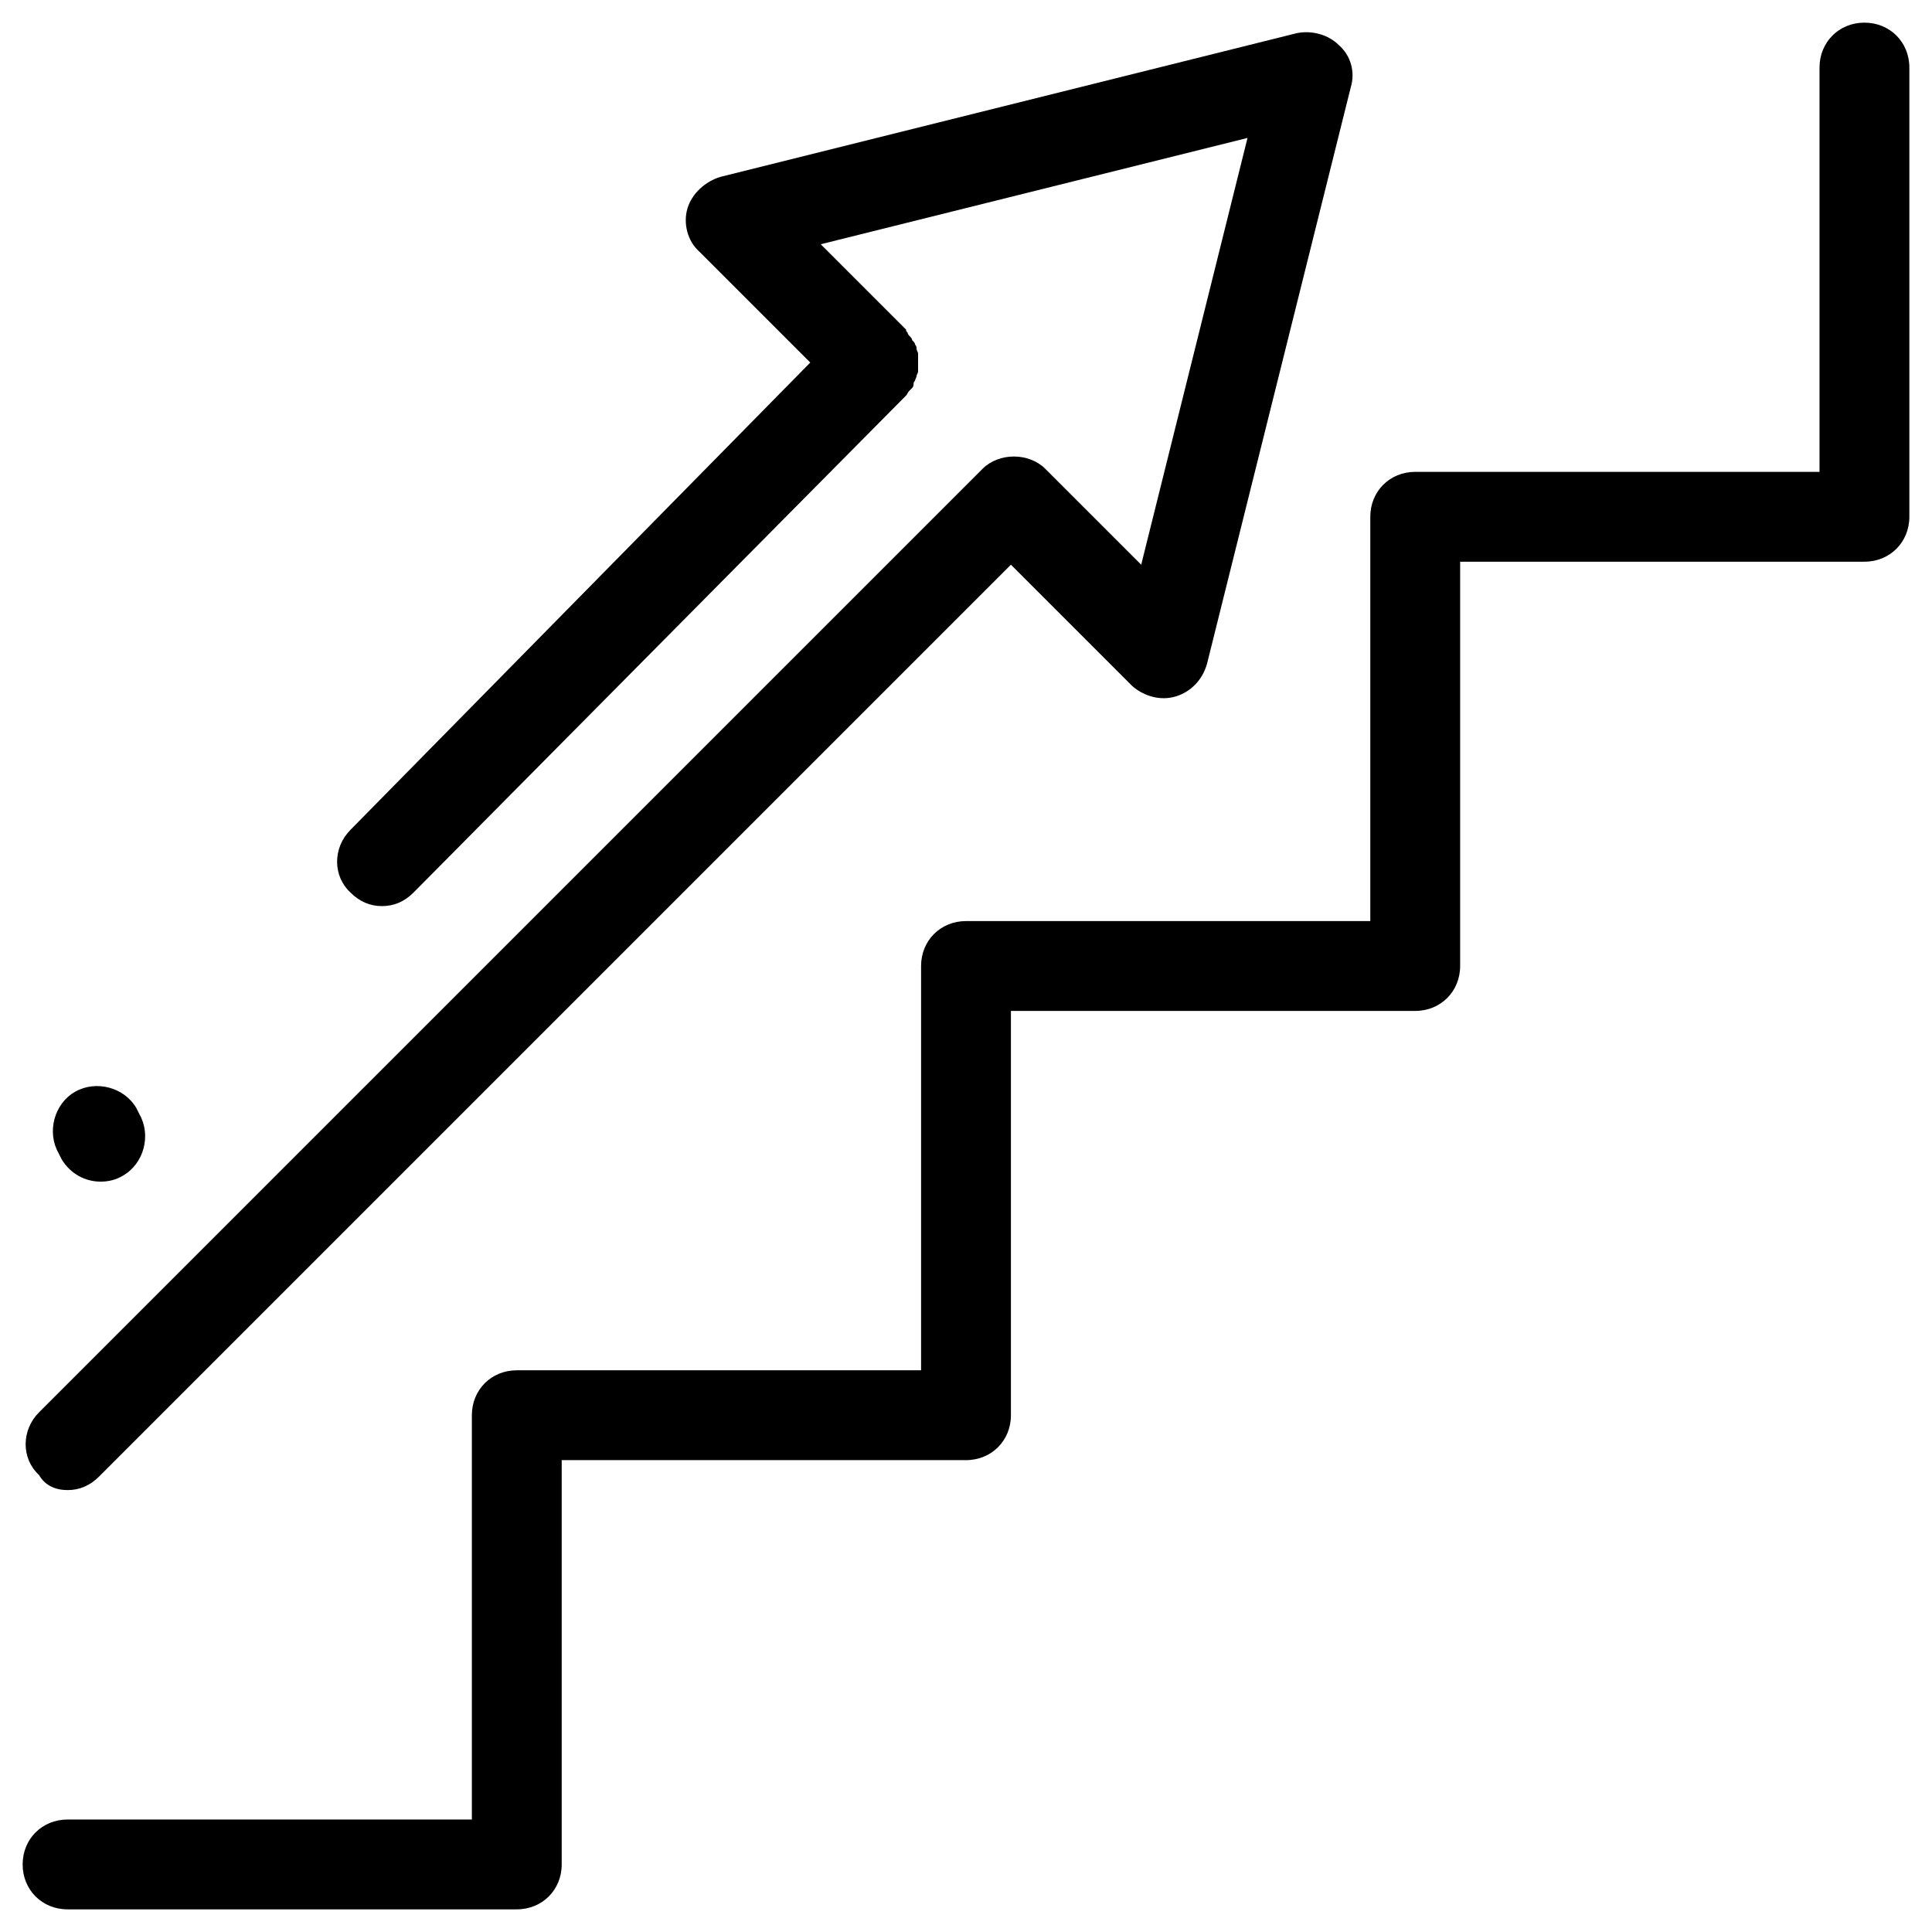 <?xml version="1.0" encoding="UTF-8" standalone="no"?>
<!DOCTYPE svg PUBLIC "-//W3C//DTD SVG 1.1//EN" "http://www.w3.org/Graphics/SVG/1.1/DTD/svg11.dtd">
<!-- Created with Vectornator (http://vectornator.io/) -->
<svg height="100%" stroke-miterlimit="10" style="fill-rule:nonzero;clip-rule:evenodd;stroke-linecap:round;stroke-linejoin:round;" version="1.1" viewBox="0 0 1024 1024" width="100%" xml:space="preserve" xmlns="http://www.w3.org/2000/svg" xmlns:vectornator="http://vectornator.io" xmlns:xlink="http://www.w3.org/1999/xlink">
<defs>
<linearGradient gradientTransform="matrix(1 0 0 1 0 0)" gradientUnits="userSpaceOnUse" id="LinearGradient" x1="12" x2="1012" y1="512.03" y2="512.03">
<stop offset="0" stop-color="#1a6dff"/>
<stop offset="1" stop-color="#006a6a"/>
</linearGradient>
<path d="M510 60C261.472 60 60 261.472 60 510C60 758.528 261.472 960 510 960C758.528 960 960 758.528 960 510C960 261.472 758.528 60 510 60Z" id="Fill"/>
<linearGradient gradientTransform="matrix(19.231 0 0 19.231 -80.769 -103.385)" gradientUnits="userSpaceOnUse" id="LinearGradient_2" x1="32" x2="32" y1="49" y2="54.191">
<stop offset="0" stop-color="#6dc7ff"/>
<stop offset="1" stop-color="#e6abff"/>
</linearGradient>
<linearGradient gradientTransform="matrix(19.231 0 0 19.231 -80.769 -103.385)" gradientUnits="userSpaceOnUse" id="LinearGradient_3" x1="23.5" x2="23.5" y1="9.167" y2="14.169">
<stop offset="0" stop-color="#6dc7ff"/>
<stop offset="1" stop-color="#e6abff"/>
</linearGradient>
<linearGradient gradientTransform="matrix(19.231 0 0 19.231 -80.769 -103.385)" gradientUnits="userSpaceOnUse" id="LinearGradient_4" x1="40.5" x2="40.5" y1="9.167" y2="14.169">
<stop offset="0" stop-color="#6dc7ff"/>
<stop offset="1" stop-color="#e6abff"/>
</linearGradient>
</defs>
<g id="Consult" vectornator:layerName="Consult" visibility="hidden">
<g opacity="1" vectornator:layerName="Group 1"/>
<path d="M165.847 185.077C144.605 185.077 127.385 202.297 127.385 223.539C127.385 244.781 144.605 262.001 165.847 262.001C187.088 262.001 204.308 244.781 204.308 223.539C204.308 202.297 187.088 185.077 165.847 185.077Z" fill="#176df0" fill-rule="nonzero" opacity="1" stroke="none" vectornator:layerName="path"/>
<path d="M319.693 185.077C298.451 185.077 281.231 202.297 281.231 223.539C281.231 244.781 298.451 262.001 319.693 262.001C340.935 262.001 358.155 244.781 358.155 223.539C358.155 202.297 340.935 185.077 319.693 185.077Z" fill="#176df0" fill-rule="nonzero" opacity="1" stroke="none" vectornator:layerName="path 1"/>
<path d="M185.077 300.462C185.077 338.924 210.904 358.155 242.77 358.155C274.635 358.155 300.462 338.924 300.462 300.462L185.077 300.462Z" fill="#176df0" fill-rule="nonzero" opacity="1" stroke="none" vectornator:layerName="path 2"/>
<path d="M915.848 204.308L470.059 204.308C451.674 95.327 356.885 12 242.77 12C115.519 12 12 115.519 12 242.77C12 356.905 95.346 451.674 204.308 470.059L204.308 762.002C204.308 815.021 247.443 858.156 300.462 858.156L435.078 858.156L435.078 940.31C435.078 969.771 451.713 995.118 478.52 1006.43C487.463 1010.21 496.732 1012.06 505.905 1012.06C523.559 1012.06 540.77 1005.19 554.232 992.06L692.848 858.156L915.848 858.156C968.868 858.156 1012 815.021 1012 762.002L1012 300.462C1012 247.443 968.868 204.308 915.848 204.308ZM50.462 242.77C50.462 136.731 136.731 50.462 242.77 50.462C348.808 50.462 435.078 136.731 435.078 242.77C435.078 348.808 348.808 435.078 242.77 435.078C136.731 435.078 50.462 348.808 50.462 242.77ZM973.541 762.002C973.541 793.809 947.656 819.694 915.848 819.694L677.309 819.694L527.463 964.445C518.097 973.579 505.424 976.002 493.482 971.002C483.828 966.925 473.54 956.733 473.54 940.31L473.54 819.694L300.462 819.694C268.654 819.694 242.77 793.809 242.77 762.002L242.77 473.54C370.02 473.54 473.54 370.02 473.54 242.77L915.848 242.77C947.656 242.77 973.541 268.654 973.541 300.462L973.541 762.002Z" fill="url(#LinearGradient)" fill-rule="nonzero" opacity="1" stroke="none" vectornator:layerName="path 3"/>
<path d="M800.463 358.155L704.309 358.155C672.502 358.155 646.617 384.039 646.617 415.847L646.617 473.54L685.078 473.54L685.078 415.847C685.078 405.232 693.694 396.616 704.309 396.616L800.463 396.616C811.079 396.616 819.694 405.232 819.694 415.847L819.694 492.77C819.694 503.386 811.079 512.001 800.463 512.001L781.233 512.001C749.425 512.001 723.54 537.886 723.54 569.694L723.54 588.924L762.002 588.924L762.002 569.694C762.002 559.078 770.617 550.463 781.233 550.463L800.463 550.463C832.271 550.463 858.156 524.578 858.156 492.77L858.156 415.847C858.156 384.039 832.271 358.155 800.463 358.155Z" fill="#176df0" fill-rule="nonzero" opacity="1" stroke="none" vectornator:layerName="path 4"/>
<path d="M742.771 627.386C721.529 627.386 704.309 644.606 704.309 665.848C704.309 687.089 721.529 704.309 742.771 704.309C764.013 704.309 781.233 687.089 781.233 665.848C781.233 644.606 764.013 627.386 742.771 627.386Z" fill="#176df0" fill-rule="nonzero" opacity="1" stroke="none" vectornator:layerName="path 5"/>
<path d="M358.155 550.463L512.001 550.463L512.001 588.924L358.155 588.924L358.155 550.463Z" fill="#176df0" fill-rule="nonzero" opacity="1" stroke="none" vectornator:layerName="path 6"/>
<path d="M358.155 473.54L588.924 473.54L588.924 512.001L358.155 512.001L358.155 473.54Z" fill="#176df0" fill-rule="nonzero" opacity="1" stroke="none" vectornator:layerName="path 7"/>
<path d="M454.309 396.616L588.924 396.616L588.924 435.078L454.309 435.078L454.309 396.616Z" fill="#176df0" fill-rule="nonzero" opacity="1" stroke="none" vectornator:layerName="path 8"/>
<path d="M358.155 627.386L512.001 627.386L512.001 665.848L358.155 665.848L358.155 627.386Z" fill="#176df0" fill-rule="nonzero" opacity="1" stroke="none" vectornator:layerName="path 9"/>
<g opacity="1"/>
<g opacity="1"/>
</g>
<g id="Long-Term-Support" vectornator:layerName="Long Term Support" visibility="hidden">
<g opacity="1" vectornator:layerName="Group 1">
<path d="M624 570C624 631.852 573.852 682 512 682C450.148 682 400 631.852 400 570C400 508.148 450.148 458 512 458C573.852 458 624 508.148 624 570L624 570ZM918 458C918 512.138 874.138 556 820 556C765.862 556 722 512.138 722 458C722 403.862 765.862 360 820 360C874.138 360 918 403.862 918 458L918 458ZM681.372 836L1002 836C1002 836 1002 814.454 1002 794C1002 693.928 920.072 612 820 612C723.036 612 643.418 688.888 638.49 784.704" fill="none" opacity="1" stroke="#000000" stroke-linecap="butt" stroke-linejoin="miter" stroke-width="23" vectornator:layerName="path"/>
<path d="M918 458C918 512.138 874.138 556 820 556C765.862 556 722 512.138 722 458C722 403.862 765.862 360 820 360C874.138 360 918 403.862 918 458L918 458ZM681.372 836L1002 836C1002 836 1002 814.454 1002 794C1002 693.928 920.072 612 820 612C723.036 612 643.418 688.888 638.49 784.704M302 458C302 512.138 258.138 556 204 556C149.862 556 106 512.138 106 458C106 403.862 149.862 360 204 360C258.138 360 302 403.862 302 458L302 458ZM342.628 836L22 836C22 836 22 814.454 22 794C22 693.928 103.928 612 204 612C300.964 612 380.582 688.888 385.51 784.704" fill="none" opacity="1" stroke="#000000" stroke-linecap="butt" stroke-linejoin="miter" stroke-width="23" vectornator:layerName="path 1"/>
<path d="M708 934C708 826.214 619.786 738 512 738C404.214 738 316 826.214 316 934C316 956.036 316 976 316 976L708 976C708 976 708 956.036 708 934L708 934Z" fill="none" opacity="1" stroke="#000000" stroke-linecap="butt" stroke-linejoin="miter" stroke-width="23" vectornator:layerName="path 2"/>
<path d="M666 920C666 927.714 659.714 934 652 934C644.286 934 638 927.714 638 920C638 912.286 644.286 906 652 906C659.714 906 666 912.286 666 920L666 920ZM610 920C610 927.714 603.714 934 596 934C588.286 934 582 927.714 582 920C582 912.286 588.286 906 596 906C603.714 906 610 912.286 610 920L610 920ZM554 920C554 927.714 547.714 934 540 934C532.286 934 526 927.714 526 920C526 912.286 532.286 906 540 906C547.714 906 554 912.286 554 920L554 920ZM498 920C498 927.714 491.714 934 484 934C476.286 934 470 927.714 470 920C470 912.286 476.286 906 484 906C491.714 906 498 912.286 498 920L498 920ZM442 920C442 927.714 435.714 934 428 934C420.286 934 414 927.714 414 920C414 912.286 420.286 906 428 906C435.714 906 442 912.286 442 920L442 920ZM386 920C386 927.714 379.714 934 372 934C364.286 934 358 927.714 358 920C358 912.286 364.286 906 372 906C379.714 906 386 912.286 386 920L386 920ZM974 780C974 787.714 967.714 794 960 794C952.286 794 946 787.714 946 780C946 772.286 952.286 766 960 766C967.714 766 974 772.286 974 780L974 780ZM918 780C918 787.714 911.714 794 904 794C896.286 794 890 787.714 890 780C890 772.286 896.286 766 904 766C911.714 766 918 772.286 918 780L918 780ZM862 780C862 787.714 855.714 794 848 794C840.286 794 834 787.714 834 780C834 772.286 840.286 766 848 766C855.714 766 862 772.286 862 780L862 780ZM806 780C806 787.714 799.714 794 792 794C784.286 794 778 787.714 778 780C778 772.286 784.286 766 792 766C799.714 766 806 772.286 806 780L806 780ZM750 780C750 787.714 743.714 794 736 794C728.286 794 722 787.714 722 780C722 772.286 728.286 766 736 766C743.714 766 750 772.286 750 780L750 780ZM694 780C694 787.714 687.714 794 680 794C672.286 794 666 787.714 666 780C666 772.286 672.286 766 680 766C687.714 766 694 772.286 694 780L694 780ZM358 780C358 787.714 351.714 794 344 794C336.286 794 330 787.714 330 780C330 772.286 336.286 766 344 766C351.714 766 358 772.286 358 780L358 780ZM302 780C302 787.714 295.714 794 288 794C280.286 794 274 787.714 274 780C274 772.286 280.286 766 288 766C295.714 766 302 772.286 302 780L302 780ZM246 780C246 787.714 239.714 794 232 794C224.286 794 218 787.714 218 780C218 772.286 224.286 766 232 766C239.714 766 246 772.286 246 780L246 780ZM190 780C190 787.714 183.714 794 176 794C168.286 794 162 787.714 162 780C162 772.286 168.286 766 176 766C183.714 766 190 772.286 190 780L190 780ZM134 780C134 787.714 127.714 794 120 794C112.286 794 106 787.714 106 780C106 772.286 112.286 766 120 766C127.714 766 134 772.286 134 780L134 780ZM78 780C78 787.714 71.714 794 64 794C56.286 794 50 787.714 50 780C50 772.286 56.286 766 64 766C71.714 766 78 772.286 78 780L78 780Z" fill="#000000" fill-rule="nonzero" opacity="1" stroke="none" vectornator:layerName="path 3"/>
<path d="M652 80L400 80C376.816 80 358 98.816 358 122L358 276C358 299.184 376.816 318 400 318L428 318L428 369.184L479.184 318L652 318C675.184 318 694 299.184 694 276L694 122C694 98.816 675.184 80 652 80L652 80Z" fill="none" opacity="1" stroke="#000000" stroke-linecap="butt" stroke-linejoin="miter" stroke-width="23" vectornator:layerName="path 4"/>
<path d="M456 192L512 248L624 136" fill="none" opacity="1" stroke="#000000" stroke-linecap="butt" stroke-linejoin="miter" stroke-width="23" vectornator:layerName="path 5"/>
</g>
</g>
<g id="Master-Plan" vectornator:layerName="Master Plan" visibility="hidden">
<path d="M769.554 229.857L617.518 337.179L527.786 166.696C524.714 160.821 518.643 157.143 512.018 157.143L512 157.143C505.393 157.143 499.321 160.804 496.214 166.643L405.911 337.161L254.464 229.857C248.107 225.357 239.571 225.482 233.357 230.196C227.143 234.893 224.714 243.089 227.321 250.429L297.714 447.929L297.714 567.857C297.714 577.714 305.714 585.714 315.571 585.714L708.429 585.714C718.286 585.714 726.286 577.714 726.286 567.857L726.286 447.929L796.679 250.429C799.286 243.089 796.857 234.911 790.661 230.214C784.464 225.518 775.911 225.357 769.554 229.857ZM691.607 438.839C690.929 440.768 690.571 442.804 690.571 444.839L690.571 550L333.429 550L333.429 478.571L494.143 478.571C504 478.571 512 470.571 512 460.714C512 450.857 504 442.857 494.143 442.857L333.089 442.857C332.929 441.5 332.857 440.143 332.393 438.839L279.946 291.679L401.857 378.054C406.036 381.018 411.286 382.054 416.321 380.857C421.321 379.679 425.571 376.393 427.964 371.839L511.946 213.25L595.411 371.804C597.804 376.357 602.036 379.643 607.036 380.839C612 382.054 617.304 381.036 621.5 378.071L744.107 291.518L691.607 438.839Z" fill="#000000" fill-rule="nonzero" opacity="1" stroke="none" vectornator:layerName="path"/>
<path d="M1010.64 665.732L909.786 94.268C905.268 68.607 883.089 50 857.036 50L166.964 50C140.929 50 118.732 68.607 114.214 94.268L13.357 665.732C12.464 670.857 12 676.071 12 681.25L12 925C12 954.536 36.036 978.571 65.571 978.571L958.429 978.571C987.964 978.571 1012 954.536 1012 925L1012 681.25C1012 676.071 1011.54 670.857 1010.64 665.732ZM149.375 100.464C150.893 91.911 158.286 85.714 166.964 85.714L857.054 85.714C865.732 85.714 873.125 91.911 874.625 100.464L972.857 657.143L51.143 657.143L149.375 100.464ZM976.286 925C976.286 934.839 968.268 942.857 958.429 942.857L65.571 942.857C55.732 942.857 47.714 934.839 47.714 925L47.714 692.857L976.286 692.857L976.286 925Z" fill="#000000" fill-rule="nonzero" opacity="1" stroke="none" vectornator:layerName="path 1"/>
<path d="M529.857 853.571C539.714 853.571 547.714 845.571 547.714 835.714L547.714 800C547.714 790.143 539.714 782.143 529.857 782.143C520 782.143 512 790.143 512 800L512 835.714C512 845.571 520 853.571 529.857 853.571ZM619.143 853.571C629 853.571 637 845.571 637 835.714L637 800C637 790.143 629 782.143 619.143 782.143C609.286 782.143 601.286 790.143 601.286 800L601.286 835.714C601.286 845.571 609.286 853.571 619.143 853.571ZM708.429 853.571C718.286 853.571 726.286 845.571 726.286 835.714L726.286 800C726.286 790.143 718.286 782.143 708.429 782.143C698.571 782.143 690.571 790.143 690.571 800L690.571 835.714C690.571 845.571 698.571 853.571 708.429 853.571ZM797.714 853.571C807.571 853.571 815.571 845.571 815.571 835.714L815.571 800C815.571 790.143 807.571 782.143 797.714 782.143C787.857 782.143 779.857 790.143 779.857 800L779.857 835.714C779.857 845.571 787.857 853.571 797.714 853.571ZM887 853.571C896.857 853.571 904.857 845.571 904.857 835.714L904.857 800C904.857 790.143 896.857 782.143 887 782.143C877.143 782.143 869.143 790.143 869.143 800L869.143 835.714C869.143 845.571 877.143 853.571 887 853.571ZM172.714 871.429C202.25 871.429 226.286 847.393 226.286 817.857C226.286 788.321 202.25 764.286 172.714 764.286C143.179 764.286 119.143 788.321 119.143 817.857C119.143 847.393 143.179 871.429 172.714 871.429ZM172.714 793.857C185.946 793.857 196.714 804.625 196.714 817.857C196.714 831.089 185.946 841.857 172.714 841.857C159.482 841.857 148.714 831.089 148.714 817.857C148.714 804.625 159.482 793.857 172.714 793.857ZM279.857 835.714L351.286 835.714C361.143 835.714 369.143 827.714 369.143 817.857C369.143 808 361.143 800 351.286 800L279.857 800C270 800 262 808 262 817.857C262 827.714 270 835.714 279.857 835.714ZM547.714 460.714C547.714 470.571 555.714 478.571 565.571 478.571L637 478.571C646.857 478.571 654.857 470.571 654.857 460.714C654.857 450.857 646.857 442.857 637 442.857L565.571 442.857C555.714 442.857 547.714 450.857 547.714 460.714Z" fill="#000000" fill-rule="nonzero" opacity="1" stroke="none" vectornator:layerName="path 2"/>
</g>
<g id="Education" vectornator:layerName="Education" visibility="hidden">
<path d="M512 574.5C425.706 574.5 355.75 588.491 355.75 605.75C355.75 623.009 425.706 637 512 637C598.294 637 668.25 623.009 668.25 605.75C668.25 588.491 598.294 574.5 512 574.5ZM666.891 518.703L801.781 470.625C806.063 468.969 808.875 464.891 808.875 460.359L808.875 460.359C808.875 455.828 806.063 451.75 801.781 450.109L520.703 341.75C515.094 339.594 508.891 339.594 503.281 341.75L222.203 450.109C217.938 451.75 215.125 455.828 215.125 460.359L215.125 460.359C215.125 464.891 217.938 468.969 222.219 470.609L357.109 518.688" fill="none" opacity="1" stroke="#000000" stroke-linecap="butt" stroke-linejoin="miter" stroke-width="28" vectornator:layerName="path"/>
<path d="M668.25 608.047L668.25 505.078C668.25 498.937 664.609 493.422 658.969 491.125C638.703 482.906 586.344 465.125 512 465.125C437.656 465.125 385.297 482.906 365.031 491.125C359.391 493.422 355.75 498.922 355.75 505.078L355.75 608.047M262 480.75L262 631.75M277.625 647.422C277.625 656.047 262 683.875 262 683.875C262 683.875 246.375 656.047 246.375 647.422C246.375 638.797 253.375 631.797 262 631.797C270.625 631.797 277.625 638.781 277.625 647.422Z" fill="none" opacity="1" stroke="#000000" stroke-linecap="butt" stroke-linejoin="miter" stroke-width="28" vectornator:layerName="path 1"/>
<g opacity="1" vectornator:layerName="path 2">
<mask height="900" id="StrokeMask" maskUnits="userSpaceOnUse" width="900" x="60" y="60">
<rect fill="#000000" height="900" stroke="none" width="900" x="60" y="60"/>
<use fill="#ffffff" fill-rule="evenodd" stroke="none" xlink:href="#Fill"/>
</mask>
<use fill="none" mask="url(#StrokeMask)" stroke="#000000" stroke-linecap="butt" stroke-linejoin="miter" stroke-width="40" xlink:href="#Fill"/>
</g>
</g>
<g id="collaberate" vectornator:layerName="collaberate" visibility="hidden">
<path d="M348.656 82.656C340.065 82.656 333.125 89.628 333.125 98.219C333.125 106.81 340.065 113.781 348.656 113.781C357.247 113.781 364.219 106.81 364.219 98.219C364.219 89.628 357.247 82.656 348.656 82.656ZM271.969 99.375C268.98 99.164 265.884 99.827 263.094 101.438C255.654 105.733 253.111 115.247 257.406 122.688C261.702 130.128 271.216 132.671 278.656 128.375C286.096 124.079 288.639 114.565 284.344 107.125C281.659 102.475 276.95 99.727 271.969 99.375ZM425.344 99.375C420.363 99.727 415.654 102.475 412.969 107.125C408.673 114.565 411.216 124.079 418.656 128.375C426.096 132.671 435.611 130.128 439.906 122.688C444.202 115.247 441.659 105.733 434.219 101.438C431.429 99.827 428.332 99.164 425.344 99.375ZM628.656 129.344C620.065 129.344 613.125 136.284 613.125 144.875C613.125 153.466 620.065 160.438 628.656 160.438C637.247 160.438 644.219 153.466 644.219 144.875C644.219 136.284 637.247 129.344 628.656 129.344ZM488.625 144.906C485.636 144.695 482.54 145.358 479.75 146.969C472.31 151.264 469.767 160.779 474.062 168.219C478.358 175.659 487.872 178.202 495.312 173.906C502.753 169.611 505.296 160.096 501 152.656C498.315 148.006 493.606 145.258 488.625 144.906ZM208.719 144.938C203.738 145.29 198.997 148.006 196.312 152.656C192.017 160.096 194.56 169.611 202 173.906C209.44 178.202 218.954 175.659 223.25 168.219C227.546 160.779 225.003 151.264 217.562 146.969C214.772 145.358 211.707 144.726 208.719 144.938ZM705.344 146.062C700.363 146.415 695.653 149.131 692.969 153.781C688.673 161.221 691.216 170.736 698.656 175.031C706.096 179.327 715.611 176.784 719.906 169.344C724.202 161.904 721.659 152.389 714.219 148.094C711.429 146.483 708.332 145.851 705.344 146.062ZM768.594 191.594C765.605 191.383 762.54 192.014 759.75 193.625C752.31 197.921 749.767 207.435 754.062 214.875C758.358 222.315 767.872 224.889 775.312 220.594C782.753 216.298 785.295 206.784 781 199.344C778.315 194.694 773.575 191.946 768.594 191.594ZM193.125 222.656C184.534 222.656 177.563 229.628 177.562 238.219C177.562 246.81 184.534 253.781 193.125 253.781C201.716 253.781 208.656 246.81 208.656 238.219C208.656 229.628 201.716 222.656 193.125 222.656ZM504.219 222.656C495.628 222.656 488.656 229.628 488.656 238.219C488.656 246.81 495.628 253.781 504.219 253.781C512.81 253.781 519.781 246.81 519.781 238.219C519.781 229.628 512.81 222.656 504.219 222.656ZM784.219 269.344C775.628 269.344 768.656 276.284 768.656 284.875C768.656 293.466 775.627 300.437 784.219 300.438C792.81 300.438 799.781 293.466 799.781 284.875C799.781 276.284 792.81 269.344 784.219 269.344ZM146.438 922.656C137.846 922.656 130.875 929.627 130.875 938.219C130.875 946.81 137.846 953.781 146.438 953.781C155.029 953.781 162 946.81 162 938.219C162 929.628 155.029 922.656 146.438 922.656ZM208.656 922.656C200.065 922.656 193.125 929.627 193.125 938.219C193.125 946.81 200.065 953.781 208.656 953.781C217.247 953.781 224.219 946.81 224.219 938.219C224.219 929.628 217.247 922.656 208.656 922.656ZM270.875 922.656C262.284 922.656 255.344 929.627 255.344 938.219C255.344 946.81 262.284 953.781 270.875 953.781C279.466 953.781 286.437 946.81 286.438 938.219C286.438 929.628 279.466 922.656 270.875 922.656ZM333.125 922.656C324.534 922.656 317.563 929.627 317.562 938.219C317.562 946.81 324.534 953.781 333.125 953.781C341.716 953.781 348.656 946.81 348.656 938.219C348.656 929.628 341.716 922.656 333.125 922.656ZM395.344 922.656C386.753 922.656 379.781 929.627 379.781 938.219C379.781 946.81 386.753 953.781 395.344 953.781C403.935 953.781 410.875 946.81 410.875 938.219C410.875 929.628 403.935 922.656 395.344 922.656ZM613.125 922.656C604.534 922.656 597.562 929.627 597.562 938.219C597.562 946.81 604.534 953.781 613.125 953.781C621.716 953.781 628.656 946.81 628.656 938.219C628.656 929.628 621.716 922.656 613.125 922.656ZM675.344 922.656C666.753 922.656 659.781 929.627 659.781 938.219C659.781 946.81 666.753 953.781 675.344 953.781C683.935 953.781 690.875 946.81 690.875 938.219C690.875 929.628 683.935 922.656 675.344 922.656ZM737.562 922.656C728.971 922.656 722 929.627 722 938.219C722 946.81 728.971 953.781 737.562 953.781C746.154 953.781 753.125 946.81 753.125 938.219C753.125 929.628 746.154 922.656 737.562 922.656ZM799.781 922.656C791.19 922.656 784.219 929.627 784.219 938.219C784.219 946.81 791.19 953.781 799.781 953.781C808.372 953.781 815.344 946.81 815.344 938.219C815.344 929.628 808.373 922.656 799.781 922.656ZM862 922.656C853.409 922.656 846.437 929.627 846.438 938.219C846.438 946.81 853.409 953.781 862 953.781C870.591 953.781 877.563 946.81 877.562 938.219C877.562 929.628 870.591 922.656 862 922.656Z" fill="#000000" fill-rule="nonzero" opacity="1" stroke="none" vectornator:layerName="Curve 1"/>
<path d="M795.624 860.864L795.624 818.367C817.402 802.624 832.444 778.482 835.976 750.513L843.847 750.513C851.002 750.513 856.804 744.944 856.804 738.069C856.804 734.6 861.984 721.689 861.984 715.669C861.984 710.271 858.842 705.744 854.362 703.131C856.353 685.724 862 633.8 862 610.513C862 554.902 821.773 535.847 795.624 535.847C795.624 535.847 779.26 502.667 726.978 502.667C652.84 502.667 588.222 585.624 588.222 585.624C588.222 585.624 615.382 593.651 615.382 633.349C615.382 656.791 619.069 689.924 620.671 703.162C616.238 705.791 613.111 710.302 613.111 715.669C613.111 721.689 618.291 734.6 618.291 738.069C618.291 744.944 624.093 750.513 631.249 750.513L639.12 750.513C642.651 778.482 657.693 802.624 679.471 818.367L679.471 860.864C665.067 865.111 535.333 904.824 535.333 959.269L535.333 1000.44L939.778 1000.44L939.778 959.269C939.778 904.824 810.044 865.111 795.624 860.864ZM328.958 860.864L328.958 818.367C350.736 802.624 365.778 778.482 369.309 750.513L377.18 750.513C384.336 750.513 390.138 744.944 390.138 738.069C390.138 734.6 395.318 721.689 395.318 715.669C395.318 710.271 392.176 705.744 387.696 703.131C389.687 685.724 395.333 633.8 395.333 610.513C395.333 554.902 355.107 535.847 328.958 535.847C328.958 535.847 312.593 502.667 260.311 502.667C186.173 502.667 121.556 585.624 121.556 585.624C121.556 585.624 148.716 593.651 148.716 633.349C148.716 656.791 152.402 689.924 154.004 703.162C149.571 705.791 146.444 710.302 146.444 715.669C146.444 721.689 151.624 734.6 151.624 738.069C151.624 744.944 157.427 750.513 164.582 750.513L172.453 750.513C175.984 778.482 191.027 802.624 212.804 818.367L212.804 860.864C198.4 865.111 68.667 904.824 68.667 959.269L68.667 1000.44L473.111 1000.44L473.111 959.269C473.111 904.824 343.378 865.111 328.958 860.864ZM457.307 384.289C497.176 427.876 559.024 456 628.667 456C748.942 456 846.444 372.42 846.444 269.333C846.444 166.247 748.942 82.667 628.667 82.667C589.047 82.667 552.024 91.876 520.027 107.711" fill="none" opacity="1" stroke="#000000" stroke-linecap="butt" stroke-linejoin="miter" stroke-width="26" vectornator:layerName="path 9"/>
<path d="M348.667 36C228.391 36 130.889 119.574 130.889 222.667C130.889 325.76 228.391 409.333 348.667 409.333C468.942 409.333 566.444 325.76 566.444 222.667C566.444 119.574 468.942 36 348.667 36ZM84.222 362.667C49.858 362.667 22 387.042 22 417.111C22 447.18 49.858 471.556 84.222 471.556C118.587 471.556 146.444 447.18 146.444 417.111C146.444 387.042 118.587 362.667 84.222 362.667ZM76.444 533.778C54.967 533.778 37.556 547.707 37.556 564.889C37.556 582.071 54.967 596 76.444 596C97.922 596 115.333 582.071 115.333 564.889C115.333 547.707 97.922 533.778 76.444 533.778ZM924.222 393.778C889.858 393.778 862 418.153 862 448.222C862 478.291 889.858 502.667 924.222 502.667C958.587 502.667 986.444 478.291 986.444 448.222C986.444 418.153 958.587 393.778 924.222 393.778ZM963.111 564.889C941.633 564.889 924.222 578.818 924.222 596C924.222 613.182 941.633 627.111 963.111 627.111C984.589 627.111 1002 613.182 1002 596C1002 578.818 984.589 564.889 963.111 564.889Z" fill="none" opacity="1" stroke="#000000" stroke-linecap="butt" stroke-linejoin="miter" stroke-width="26" vectornator:layerName="path 10"/>
</g>
<g id="handshake" vectornator:layerName="handshake" visibility="hidden">
<path d="M12 180L294.568 205.703L426.432 205.757C459.892 205.757 498.432 226.716 521.351 251.122M221.311 560.081L193.676 530.081L12 530.081" fill="none" opacity="1" stroke="#000000" stroke-linecap="round" stroke-linejoin="miter" stroke-width="20" vectornator:layerName="path"/>
<path d="M513.919 892.23C534.811 913.554 569.027 913.919 590.365 893.027C601.527 882.095 606.797 867.5 606.432 853.014C610.851 853.919 615.419 854.405 620.108 854.405C657.419 854.405 687.676 824.149 687.676 786.838C687.676 781.5 686.905 776.365 685.73 771.378C690.716 772.554 695.851 773.324 701.189 773.324C738.5 773.324 768.757 743.068 768.757 705.757C768.757 700.392 767.973 695.243 766.797 690.243C788.811 695.419 812.878 689.622 830.054 672.446C856.446 646.054 856.446 603.284 830.054 576.892L637.041 374.176" fill="none" opacity="1" stroke="#000000" stroke-linecap="butt" stroke-linejoin="miter" stroke-width="20" vectornator:layerName="path 1"/>
<path d="M1012 530.081L944.432 530.081C926.757 593.892 848.068 617.203 848.068 617.203M714.703 367.919L656.446 367.919C634.324 367.919 586.743 408.689 558.784 436.216C530.811 463.743 511.973 489.541 455.135 489.541C408.014 489.541 363.351 443.595 363.351 413.365L536 241.378C559 218.405 589.568 205.757 622.027 205.757L728.216 205.757L1012 180" fill="none" opacity="1" stroke="#000000" stroke-linecap="round" stroke-linejoin="miter" stroke-width="20" vectornator:layerName="path 2"/>
<path d="M471.459 800.351C470.986 800.351 470.541 800.473 470.081 800.486C470.986 796.081 471.459 791.514 471.459 786.838C471.459 749.527 441.203 719.27 403.892 719.27C398.554 719.27 393.419 720.041 388.432 721.216C389.608 716.23 390.378 711.095 390.378 705.757C390.378 668.446 360.122 638.189 322.811 638.189C317.473 638.189 312.338 638.959 307.351 640.135C308.527 635.149 309.297 630.014 309.297 624.676C309.297 587.365 279.041 557.108 241.73 557.108C204.419 557.108 174.162 587.365 174.162 624.676C174.162 661.986 204.419 692.243 241.73 692.243C247.068 692.243 252.203 691.473 257.189 690.297C256.014 695.284 255.243 700.419 255.243 705.757C255.243 743.068 285.5 773.324 322.811 773.324C328.149 773.324 333.284 772.554 338.27 771.378C337.095 776.365 336.324 781.5 336.324 786.838C336.324 824.149 366.581 854.405 403.892 854.405C408.568 854.405 413.135 853.932 417.541 853.027C417.527 853.486 417.405 853.932 417.405 854.405C417.405 884.257 441.608 908.459 471.459 908.459C501.311 908.459 525.514 884.257 525.514 854.405C525.514 824.554 501.311 800.351 471.459 800.351Z" fill="none" opacity="1" stroke="#000000" stroke-linecap="butt" stroke-linejoin="miter" stroke-width="20" vectornator:layerName="path 3"/>
<path d="M728.216 638.189C720.753 638.189 714.703 644.239 714.703 651.703C714.703 659.166 720.753 665.216 728.216 665.216C735.68 665.216 741.73 659.166 741.73 651.703C741.73 644.239 735.68 638.189 728.216 638.189ZM944.432 462.514C936.969 462.514 930.919 468.564 930.919 476.027C930.919 483.49 936.969 489.541 944.432 489.541C951.896 489.541 957.946 483.49 957.946 476.027C957.946 468.564 951.896 462.514 944.432 462.514ZM944.432 408.459C936.969 408.459 930.919 414.51 930.919 421.973C930.919 429.436 936.969 435.486 944.432 435.486C951.896 435.486 957.946 429.436 957.946 421.973C957.946 414.51 951.896 408.459 944.432 408.459ZM687.676 597.649C680.212 597.649 674.162 603.699 674.162 611.162C674.162 618.625 680.212 624.676 687.676 624.676C695.139 624.676 701.189 618.625 701.189 611.162C701.189 603.699 695.139 597.649 687.676 597.649ZM647.135 719.27C639.672 719.27 633.622 725.32 633.622 732.784C633.622 740.247 639.672 746.297 647.135 746.297C654.598 746.297 660.649 740.247 660.649 732.784C660.649 725.32 654.598 719.27 647.135 719.27ZM606.595 678.73C599.131 678.73 593.081 684.78 593.081 692.243C593.081 699.707 599.131 705.757 606.595 705.757C614.058 705.757 620.108 699.707 620.108 692.243C620.108 684.78 614.058 678.73 606.595 678.73ZM579.568 800.351C572.104 800.351 566.054 806.402 566.054 813.865C566.054 821.328 572.104 827.378 579.568 827.378C587.031 827.378 593.081 821.328 593.081 813.865C593.081 806.402 587.031 800.351 579.568 800.351ZM539.027 759.811C531.564 759.811 525.514 765.861 525.514 773.324C525.514 780.788 531.564 786.838 539.027 786.838C546.49 786.838 552.541 780.788 552.541 773.324C552.541 765.861 546.49 759.811 539.027 759.811Z" fill="#000000" fill-rule="nonzero" opacity="1" stroke="#000000" stroke-linecap="butt" stroke-linejoin="miter" stroke-width="20" vectornator:layerName="path 4"/>
</g>
<g id="resume" vectornator:layerName="resume" visibility="hidden">
<path d="M521.541 550.464C521.541 508.868 502.079 469.791 469.81 444.483C478.021 430.329 483.079 414.117 483.079 396.617L483.079 358.156C483.079 305.136 439.944 262.001 386.925 262.001C333.905 262.001 290.77 305.136 290.77 358.156L290.77 396.617C290.77 414.117 295.828 430.329 304.021 444.483C271.77 469.791 252.309 508.887 252.309 550.464L252.309 588.926L521.541 588.926L521.541 550.464ZM329.232 358.156C329.232 326.348 355.117 300.463 386.925 300.463C418.733 300.463 444.617 326.348 444.617 358.156L444.617 396.617C444.617 428.425 418.733 454.31 386.925 454.31C355.117 454.31 329.232 428.425 329.232 396.617L329.232 358.156ZM290.77 550.464C290.77 519.983 305.444 491.387 329.617 473.368C345.675 485.387 365.367 492.772 386.925 492.772C408.483 492.772 428.194 485.387 444.233 473.368C468.406 491.387 483.079 519.964 483.079 550.464L290.77 550.464Z" fill="#000002" fill-rule="nonzero" opacity="1" stroke="none" vectornator:layerName="path"/>
<path d="M598.464 262.001L790.773 262.001L790.773 300.463L598.464 300.463L598.464 262.001Z" fill="#000002" fill-rule="nonzero" opacity="1" stroke="none" vectornator:layerName="path 1"/>
<path d="M598.464 338.925L790.773 338.925L790.773 377.387L598.464 377.387L598.464 338.925Z" fill="#000002" fill-rule="nonzero" opacity="1" stroke="none" vectornator:layerName="path 2"/>
<path d="M598.464 415.848L752.311 415.848L752.311 454.31L598.464 454.31L598.464 415.848Z" fill="#000002" fill-rule="nonzero" opacity="1" stroke="none" vectornator:layerName="path 3"/>
<path d="M598.464 492.772L713.85 492.772L713.85 531.233L598.464 531.233L598.464 492.772Z" fill="#000002" fill-rule="nonzero" opacity="1" stroke="none" vectornator:layerName="path 4"/>
<path d="M252.309 665.85L386.925 665.85L386.925 704.311L252.309 704.311L252.309 665.85Z" fill="#000002" fill-rule="nonzero" opacity="1" stroke="none" vectornator:layerName="path 5"/>
<path d="M252.309 742.773L386.925 742.773L386.925 781.235L252.309 781.235L252.309 742.773Z" fill="#000002" fill-rule="nonzero" opacity="1" stroke="none" vectornator:layerName="path 6"/>
<path d="M252.309 819.697L386.925 819.697L386.925 858.158L252.309 858.158L252.309 819.697Z" fill="#000002" fill-rule="nonzero" opacity="1" stroke="none" vectornator:layerName="path 7"/>
<path d="M425.387 665.85L598.464 665.85L598.464 704.311L425.387 704.311L425.387 665.85Z" fill="#000002" fill-rule="nonzero" opacity="1" stroke="none" vectornator:layerName="path 8"/>
<path d="M425.387 742.773L598.464 742.773L598.464 781.235L425.387 781.235L425.387 742.773Z" fill="#000002" fill-rule="nonzero" opacity="1" stroke="none" vectornator:layerName="path 9"/>
<path d="M425.387 819.697L598.464 819.697L598.464 858.158L425.387 858.158L425.387 819.697Z" fill="#000002" fill-rule="nonzero" opacity="1" stroke="none" vectornator:layerName="path 10"/>
<path d="M886.927 127.385L864.158 127.385C856.196 105.058 835.043 88.924 810.004 88.924L596.522 88.924C587.58 45.096 548.733 12 502.31 12C455.887 12 417.04 45.096 408.098 88.924L194.616 88.924C169.577 88.924 148.424 105.058 140.462 127.385L117.693 127.385C85.885 127.385 60 153.27 60 185.078L60 915.851C60 947.659 85.885 973.543 117.693 973.543L140.462 973.543C148.424 995.871 169.577 1012.01 194.616 1012.01L810.004 1012.01C835.043 1012.01 856.196 995.871 864.158 973.543L886.927 973.543C918.735 973.543 944.62 947.659 944.62 915.851L944.62 185.078C944.62 153.27 918.735 127.385 886.927 127.385ZM444.617 108.154C444.617 76.347 470.502 50.462 502.31 50.462C534.118 50.462 560.003 76.347 560.003 108.154L560.003 165.847L444.617 165.847L444.617 108.154ZM98.462 915.851L98.462 185.078C98.462 174.482 107.077 165.847 117.693 165.847L136.923 165.847L136.923 935.082L117.693 935.082C107.077 935.082 98.462 926.447 98.462 915.851ZM829.235 954.313C829.235 964.909 820.619 973.543 810.004 973.543L194.616 973.543C184.001 973.543 175.385 964.909 175.385 954.313L175.385 146.616C175.385 136.02 184.001 127.385 194.616 127.385L406.156 127.385L406.156 204.309L598.464 204.309L598.464 127.385L810.004 127.385C820.619 127.385 829.235 136.02 829.235 146.616L829.235 954.313ZM906.158 915.851C906.158 926.447 897.543 935.082 886.927 935.082L867.697 935.082L867.697 165.847L886.927 165.847C897.543 165.847 906.158 174.482 906.158 185.078L906.158 915.851Z" fill="#000002" fill-rule="nonzero" opacity="1" stroke="none" vectornator:layerName="path 11"/>
<path d="M771.542 858.158L656.157 858.158C645.542 858.158 636.926 849.543 636.926 838.927L636.926 685.08C636.926 674.465 645.542 665.85 656.157 665.85L771.542 665.85C782.158 665.85 790.773 674.465 790.773 685.08L790.773 838.927C790.773 849.543 782.158 858.158 771.542 858.158Z" fill="#000002" fill-rule="nonzero" opacity="1" stroke="none" vectornator:layerName="path 12"/>
</g>
<g id="success" vectornator:layerName="success" visibility="hidden">
<path d="M250.431 932.223C236.945 932.223 226.632 921.91 226.632 908.424L226.632 813.228L115.57 813.228L115.57 908.424C115.57 921.91 105.257 932.223 91.77 932.223C78.284 932.223 67.972 921.91 67.972 908.424L67.972 789.429C67.972 775.943 78.284 765.63 91.77 765.63L250.431 765.63C263.917 765.63 274.23 775.943 274.23 789.429L274.23 908.424C274.23 921.91 263.917 932.223 250.431 932.223ZM528.086 932.223C514.6 932.223 504.287 921.91 504.287 908.424L504.287 654.568L393.225 654.568L393.225 908.424C393.225 921.91 382.912 932.223 369.426 932.223C355.94 932.223 345.627 921.91 345.627 908.424L345.627 630.769C345.627 617.283 355.94 606.97 369.426 606.97L528.086 606.97C541.572 606.97 551.885 617.283 551.885 630.769L551.885 908.424C551.885 921.91 541.572 932.223 528.086 932.223Z" fill="#71c2ff" fill-rule="nonzero" opacity="1" stroke="none" vectornator:layerName="path 1"/>
<path d="M789.876 313.448C732.758 313.448 686.746 267.437 686.746 210.319C686.746 153.201 732.758 107.19 789.876 107.19C846.993 107.19 893.005 153.201 893.005 210.319C893.005 267.437 846.993 313.448 789.876 313.448ZM789.876 154.788C758.937 154.788 734.345 179.38 734.345 210.319C734.345 241.258 758.937 265.85 789.876 265.85C820.814 265.85 845.407 241.258 845.407 210.319C845.407 179.38 820.814 154.788 789.876 154.788ZM988.201 963.955L908.871 963.955L908.871 710.099L932.67 710.099C946.156 710.099 956.469 699.786 956.469 686.3L956.469 448.309C956.469 391.192 910.457 345.18 853.34 345.18L726.412 345.18C669.294 345.18 623.282 391.192 623.282 448.309L623.282 686.3C623.282 699.786 633.595 710.099 647.081 710.099C660.568 710.099 670.88 699.786 670.88 686.3L670.88 448.309C670.88 417.371 695.473 392.778 726.412 392.778L853.34 392.778C884.278 392.778 908.871 417.371 908.871 448.309L908.871 662.501L885.072 662.501C871.586 662.501 861.273 672.814 861.273 686.3L861.273 963.955L813.675 963.955L813.675 733.898C813.675 720.412 803.362 710.099 789.876 710.099C776.39 710.099 766.077 720.412 766.077 733.898L766.077 963.955L718.479 963.955L718.479 733.898C718.479 720.412 708.166 710.099 694.679 710.099C681.193 710.099 670.88 720.412 670.88 733.898L670.88 963.955L36.239 963.955C22.753 963.955 12.44 974.268 12.44 987.754C12.44 1001.24 22.753 1011.55 36.239 1011.55L988.201 1011.55C1001.69 1011.55 1012 1001.24 1012 987.754C1012 974.268 1001.69 963.955 988.201 963.955Z" fill="#444b54" fill-rule="nonzero" opacity="1" stroke="none" vectornator:layerName="path 3"/>
<path d="M36.239 694.233C27.513 694.233 19.58 689.473 14.82 681.54C8.474 669.64 13.234 655.361 25.133 649.808C280.576 518.913 474.142 298.375 569.338 27.86C574.098 15.167 587.584 8.821 599.483 13.58C612.176 17.547 618.523 31.826 613.763 43.726C514.6 325.348 313.102 556.198 47.346 691.853C43.379 693.44 40.206 694.233 36.239 694.233Z" fill="#71c2ff" fill-rule="nonzero" opacity="1" stroke="none" vectornator:layerName="path 4"/>
</g>
<g id="puzzle" vectornator:layerName="puzzle" visibility="hidden">
<path d="M415.768 144.413C401.018 133.271 382.872 126.407 362.965 126.407C314.368 126.407 274.96 165.815 274.96 214.412C274.96 263.008 314.368 302.417 362.965 302.417C382.872 302.417 401.018 295.553 415.768 284.411L415.768 416.824L556.576 416.824C545.488 402.215 538.975 383.91 538.975 364.021C538.975 315.442 578.401 276.016 626.98 276.016C675.559 276.016 714.986 315.442 714.986 364.021C714.986 383.91 708.473 402.215 697.384 416.824L820.592 416.824L820.592 91.733C820.592 47.73 784.862 12 740.859 12L415.768 12L415.768 144.413Z" fill="none" opacity="1" stroke="#000000" stroke-linecap="butt" stroke-linejoin="miter" stroke-width="20" vectornator:layerName="path"/>
<path d="M416.824 689.456C431.574 700.597 449.72 707.461 469.627 707.461C518.223 707.461 557.632 668.053 557.632 619.456C557.632 570.86 518.223 531.451 469.627 531.451C449.72 531.451 431.574 538.315 416.824 549.457L416.824 417.044L276.016 417.044C287.104 431.653 293.617 449.958 293.617 469.847C293.617 518.426 254.19 557.853 205.611 557.853C157.033 557.853 117.606 518.426 117.606 469.847C117.606 449.958 124.119 431.653 135.207 417.044L12 417.044L12 742.135C12 786.138 47.73 821.868 91.733 821.868L416.824 821.868L416.824 689.456Z" fill="none" opacity="1" stroke="#000000" stroke-linecap="butt" stroke-linejoin="miter" stroke-width="20" vectornator:layerName="path 1"/>
<path d="M882.791 604.024C897.967 593.47 910.134 578.358 916.324 559.438C931.436 513.251 906.236 463.541 860.048 448.43C813.861 433.318 764.152 458.518 749.04 504.705C742.85 523.625 743.731 543.007 749.733 560.49L623.885 519.314L580.099 653.142C597.432 647.145 616.855 646.648 635.758 652.833C681.928 667.939 707.14 717.671 692.033 763.841C676.927 810.012 627.195 835.223 581.025 820.117C562.122 813.932 546.749 802.051 536.313 786.969L498 904.068L806.974 1005.16C848.795 1018.84 893.864 995.995 907.547 954.173L1008.64 645.2L882.791 604.024Z" fill="none" opacity="1" stroke="#000000" stroke-linecap="butt" stroke-linejoin="miter" stroke-width="20" vectornator:layerName="path 2"/>
<path d="M135.025 416.824C123.884 431.574 117.02 449.72 117.02 469.627C117.02 518.223 156.428 557.632 205.025 557.632C253.621 557.632 293.03 518.223 293.03 469.627C293.03 449.72 286.166 431.574 275.024 416.824L416.824 416.824L416.824 285.403C402.215 296.491 383.91 303.004 364.021 303.004C315.442 303.004 276.016 263.578 276.016 214.999C276.016 166.42 315.442 126.993 364.021 126.993C383.91 126.993 402.215 133.506 416.824 144.594L416.824 12L91.733 12C47.73 12 12 47.73 12 91.733L12 416.824L135.025 416.824Z" fill="none" opacity="1" stroke="#000000" stroke-linecap="butt" stroke-linejoin="miter" stroke-width="20" vectornator:layerName="path 3"/>
</g>
<g id="TEST" vectornator:layerName="TEST" visibility="hidden">
<path d="M265.384 877.384L803.845 877.384L803.845 896.615L265.384 896.615L265.384 877.384Z" fill="url(#LinearGradient_2)" fill-rule="nonzero" opacity="0" stroke="none" vectornator:layerName="path"/>
<path d="M303.846 108.154L438.461 108.154L438.461 127.385L303.846 127.385L303.846 108.154Z" fill="url(#LinearGradient_3)" fill-rule="nonzero" opacity="0" stroke="none" vectornator:layerName="path 1"/>
<path d="M630.769 108.154L765.384 108.154L765.384 127.385L630.769 127.385L630.769 108.154Z" fill="url(#LinearGradient_4)" fill-rule="nonzero" opacity="0" stroke="none" vectornator:layerName="path 2"/>
<path d="M842.307 127.385L803.845 127.385L803.845 108.154C803.845 86.942 786.596 69.692 765.384 69.692L622.615 69.692C607.73 35.788 573.942 12 534.615 12C495.288 12 461.5 35.788 446.615 69.692L303.846 69.692C282.634 69.692 265.384 86.942 265.384 108.154L265.384 127.385L226.923 127.385C184.5 127.385 150 161.884 150 204.308L150 935.076C150 977.499 184.5 1012 226.923 1012L842.307 1012C884.73 1012 919.23 977.499 919.23 935.076L919.23 204.308C919.23 161.884 884.73 127.385 842.307 127.385ZM765.384 108.154L765.384 127.385L630.769 127.385L630.769 108.154L765.384 108.154ZM476.923 108.154C476.923 76.346 502.807 50.462 534.615 50.462C566.423 50.462 592.307 76.346 592.307 108.154L592.326 242.769L476.923 242.769L476.923 108.154ZM476.923 281.231L592.307 281.231C613.519 281.231 630.769 263.981 630.769 242.769L803.845 242.769L803.845 838.922L265.384 838.922L265.384 242.769L438.461 242.769C438.461 263.981 455.711 281.231 476.923 281.231ZM265.384 877.384L803.845 877.384L803.845 896.615L265.384 896.615L265.384 877.384ZM303.846 108.154L438.461 108.154L438.461 127.385L303.846 127.385L303.846 108.154ZM880.769 935.076C880.769 956.288 863.519 973.537 842.307 973.537L226.923 973.537C205.711 973.537 188.461 956.288 188.461 935.076L188.461 204.308C188.461 183.096 205.711 165.846 226.923 165.846L438.461 165.846L438.461 204.308L265.384 204.308C244.173 204.308 226.923 221.557 226.923 242.769L226.923 838.922L226.923 896.615C226.923 917.826 244.173 935.076 265.384 935.076L803.845 935.076C825.057 935.076 842.307 917.826 842.307 896.615L842.307 838.922L842.307 242.769C842.307 221.557 825.057 204.308 803.845 204.308L630.769 204.308L630.769 165.846L842.307 165.846C863.519 165.846 880.769 183.096 880.769 204.308L880.769 935.076Z" fill="#000002" fill-rule="nonzero" opacity="1" stroke="none" vectornator:layerName="path 3"/>
<path d="M342.307 377.384L496.154 377.384L496.154 415.846L342.307 415.846L342.307 377.384Z" fill="#000002" fill-rule="nonzero" opacity="1" stroke="none" vectornator:layerName="path 4"/>
<path d="M342.307 608.153L476.923 608.153L476.923 646.615L342.307 646.615L342.307 608.153Z" fill="#000002" fill-rule="nonzero" opacity="1" stroke="none" vectornator:layerName="path 5"/>
<path d="M625.961 505.173C635.826 505.173 645.673 501.423 653.192 493.923L738.711 408.403L711.519 381.211L625.923 466.73L572.25 413.038L545.057 440.23L598.75 493.923C606.25 501.423 616.096 505.173 625.961 505.173Z" fill="#000002" fill-rule="nonzero" opacity="1" stroke="none" vectornator:layerName="path 6"/>
<path d="M625.961 735.942C635.826 735.942 645.673 732.192 653.192 724.692L738.711 639.172L711.519 611.98L625.923 697.499L572.25 643.807L545.057 670.999L598.75 724.692C606.25 732.192 616.096 735.942 625.961 735.942Z" fill="#000002" fill-rule="nonzero" opacity="1" stroke="none" vectornator:layerName="path 7"/>
<path d="M342.307 454.307L457.692 454.307L457.692 492.769L342.307 492.769L342.307 454.307Z" fill="#000002" fill-rule="nonzero" opacity="1" stroke="none" vectornator:layerName="path 8"/>
<path d="M342.307 685.076L438.461 685.076L438.461 723.538L342.307 723.538L342.307 685.076Z" fill="#000002" fill-rule="nonzero" opacity="1" stroke="none" vectornator:layerName="path 9"/>
</g>
<g id="Graph" vectornator:layerName="Graph" visibility="hidden">
<g opacity="1" vectornator:layerName="Group 3">
<g opacity="1" vectornator:layerName="Group 2">
<g opacity="1" vectornator:layerName="Group 1">
<path d="M826.109 760.215C797.297 758.017 772.147 746.053 747.242 733.112C757.497 787.318 745.289 847.872 724.778 896.706C720.872 905.74 717.209 915.018 713.302 924.052C731.859 906.472 751.393 889.869 770.438 872.289C791.681 852.511 812.191 832.245 833.189 812.223C851.014 795.131 868.35 777.307 883.488 757.773C883.488 757.285 883.732 756.797 883.977 756.308C866.152 763.389 842.468 761.436 826.109 760.215Z" fill="#bcbcbc" fill-rule="nonzero" opacity="1" stroke="none" vectornator:layerName="path"/>
<path d="M920.602 750.692C917.184 678.663 909.859 606.633 903.266 534.847C895.941 455.98 892.034 377.114 888.372 298.003C886.418 258.692 884.709 219.38 883.732 180.069C883 149.06 884.709 118.05 883.488 87.041C883 72.147 881.047 57.252 877.384 42.846C874.454 30.882 868.838 15.255 856.386 10.86C851.502 9.151 847.107 10.128 843.689 12.569C841.98 11.837 839.782 11.593 837.34 12.081C776.298 21.359 713.791 24.289 652.26 26.243C571.44 28.929 490.62 30.394 409.8 36.01C340.212 40.893 270.868 42.602 201.28 46.997C180.77 48.218 160.259 48.95 139.749 51.148C124.611 52.613 100.926 53.346 89.939 65.554C88.474 67.019 87.253 68.728 86.52 70.681C85.055 73.856 85.055 76.786 85.544 79.472C85.3 80.204 85.3 80.692 85.3 81.425C84.079 97.784 86.765 112.923 90.183 128.794C94.09 146.13 95.799 162.733 96.531 180.313C97.996 217.183 98.485 253.808 99.706 290.678C102.391 368.568 102.391 446.214 109.716 523.615C113.379 562.194 118.507 600.773 122.902 639.351C127.297 676.465 127.052 714.311 127.052 751.669C126.808 830.536 126.564 909.647 126.564 988.513C126.564 994.862 129.983 998.524 134.378 999.745C136.819 1003.16 140.482 1005.6 145.854 1005.6C307.493 1005.6 468.889 1008.53 630.529 1009.76C645.179 1010 660.074 1010 674.724 1010L674.724 1007.56C676.433 1006.58 678.142 1004.87 679.363 1002.92C708.419 957.015 753.835 923.564 793.146 887.183C813.412 868.382 832.945 848.848 852.967 829.803C874.21 809.537 894.72 788.294 911.812 764.122C915.23 759.483 915.474 754.355 913.765 750.448L920.602 750.448L920.602 750.692ZM883 757.773C867.617 777.307 850.525 794.887 832.701 812.223C811.947 832.245 791.192 852.755 769.95 872.289C751.149 889.625 731.615 906.472 712.814 924.052C716.721 915.018 720.628 905.74 724.29 896.706C744.8 847.872 757.009 787.318 746.754 733.112C771.659 746.297 796.808 758.017 825.62 760.215C841.98 761.436 865.42 763.389 883 756.308C883.488 756.797 883.244 757.285 883 757.773ZM877.384 729.938C875.431 733.112 859.56 733.601 855.409 733.845C845.154 734.577 834.655 734.089 824.399 733.112C790.704 729.938 761.404 709.428 731.859 694.534C721.604 689.406 708.907 699.905 713.302 710.893C723.802 737.996 725.999 769.493 722.825 800.503C722.093 800.503 721.36 800.503 720.628 800.503C720.383 801.724 720.383 803.189 720.139 804.41C719.895 812.223 718.918 819.792 717.209 827.362L718.674 827.362C714.767 846.407 709.152 864.719 702.071 881.079C693.525 900.856 685.467 920.878 675.212 939.923C667.155 954.574 653.969 979.479 634.436 978.991C630.041 978.991 626.867 980.7 624.913 983.141C474.261 981.921 323.364 979.235 172.712 978.991C166.12 978.991 159.771 978.991 153.179 978.991C153.179 904.031 153.423 829.315 153.667 754.355C153.911 717.241 154.155 679.395 150.004 642.281C145.609 603.703 140.482 565.124 136.575 526.545C128.762 450.609 128.273 374.428 126.32 298.247C125.343 261.378 124.122 224.508 123.146 187.639C122.657 170.303 121.925 152.966 118.507 135.875C115.332 120.004 109.961 103.4 111.181 87.041C111.181 85.82 111.181 84.843 111.181 83.867C113.867 82.89 116.797 82.157 119.727 81.425C129.494 79.472 139.261 78.495 149.272 77.762C168.805 76.053 188.339 75.565 207.872 74.1C239.614 71.902 271.112 70.437 302.854 69.705C342.41 68.728 381.721 65.554 421.276 62.868C500.387 57.496 579.498 56.276 658.853 53.59C718.674 51.636 779.961 48.462 839.294 39.428C841.98 38.94 844.177 37.963 846.13 36.498C847.351 38.695 848.328 41.137 849.305 43.335C851.746 49.195 853.211 55.543 854.188 61.891C856.874 77.03 857.118 92.413 857.362 107.551C857.606 140.514 856.874 173.477 857.851 206.44C860.048 285.062 863.222 363.929 868.838 442.307C874.454 521.418 883.488 600.528 889.593 679.639C890.813 694.289 891.79 709.184 892.523 724.078C886.907 722.613 881.047 724.322 877.384 729.938Z" fill="#010101" fill-rule="nonzero" opacity="1" stroke="none" vectornator:layerName="path 2"/>
<path d="M759.939 431.319C759.695 431.563 759.45 432.052 759.206 432.296C756.276 434.249 754.811 436.935 754.079 439.621C730.883 471.607 703.047 499.687 678.875 530.94C665.934 548.032 653.481 565.612 641.273 583.192C632.482 595.889 621.739 608.098 614.17 621.527C607.089 614.69 601.473 603.947 597.078 597.354C586.823 582.216 574.859 566.833 563.138 552.915C558.499 547.544 550.93 544.614 544.582 549.253C526.513 562.682 518.456 584.657 508.689 604.191C495.259 630.805 481.586 656.931 464.494 681.348C459.611 688.185 454.483 697.464 448.379 704.544C447.646 703.568 447.158 702.347 446.426 701.37C443.007 695.51 439.101 690.383 434.95 685.255C422.497 669.628 407.603 655.466 393.685 640.816C383.918 630.561 368.536 615.179 353.641 625.434C341.433 633.735 334.596 651.804 327.271 662.303C312.621 682.813 299.436 704.544 282.588 723.345C279.658 726.52 276.728 729.694 273.798 733.112C272.089 709.672 270.136 686.476 268.671 663.28C266.717 633.247 264.276 602.97 259.636 572.937C256.218 549.497 249.625 525.813 250.114 501.884C250.358 501.64 250.846 501.152 251.09 500.907C252.067 499.931 252.8 498.954 253.288 497.977L253.288 497.977C256.218 499.931 264.52 505.302 265.008 509.209C266.961 526.301 293.576 524.348 291.867 507.256C289.669 487.478 264.276 467.7 245.23 465.747C221.302 463.305 209.093 497.489 202.989 515.313C198.594 528.254 215.442 543.881 225.208 530.208C225.208 530.208 225.208 529.964 225.453 529.964C226.918 541.195 228.871 552.427 231.069 563.415C236.196 592.471 238.638 622.015 240.835 651.316C243.277 682.081 244.742 713.09 246.94 744.1C248.405 764.122 249.625 784.144 250.114 804.165C239.37 804.165 228.383 804.165 217.639 804.41C200.303 804.898 202.501 831.512 219.593 831.268C227.894 831.024 236.196 831.024 244.498 831.024C243.521 833.71 243.521 836.64 244.986 840.302C246.94 844.698 248.649 849.093 251.335 853.243C257.439 861.789 274.775 860.569 275.751 848.36C275.996 842.744 276.24 837.372 276.484 831.757C330.69 832.977 385.139 836.64 439.345 834.198C475.238 832.489 510.886 828.094 546.535 824.187C561.918 822.478 577.3 821.013 592.439 819.304C604.403 818.083 617.588 816.618 629.308 820.281C627.599 821.99 626.134 823.455 624.425 824.92C610.996 835.663 625.89 858.127 639.563 847.139C656.167 833.71 679.363 809.293 666.91 787.074C655.923 767.54 619.786 762.168 600.008 765.831C588.532 768.028 583.405 780.725 592.195 789.271C593.171 790.248 594.148 791.224 595.125 791.957C584.137 792.934 573.394 794.399 562.894 795.375C524.071 799.038 485.493 804.165 446.67 806.851C390.267 810.514 333.62 806.607 276.972 805.142C276.972 798.061 276.728 790.736 276.484 783.655C279.17 781.214 280.879 777.795 280.879 773.4C280.635 766.563 288.204 758.994 292.355 753.867C298.215 746.786 304.563 740.193 310.668 733.112C325.806 715.532 338.747 694.534 351.444 675.244C355.595 668.896 359.501 662.059 363.652 655.711C364.385 654.49 365.362 653.269 366.338 652.048C379.523 662.547 390.511 676.709 402.231 688.918C410.533 697.464 418.59 706.742 424.695 717.241C428.601 724.078 432.996 731.647 440.321 735.066C460.343 744.1 476.214 712.358 485.004 699.905C500.875 677.442 514.305 654.001 526.757 629.585C532.129 619.085 537.501 608.342 542.628 597.843C545.314 592.227 548 586.367 551.663 581.239C561.185 593.203 570.219 605.656 578.765 618.109C589.02 633.247 600.008 648.874 618.321 654.246C623.448 655.711 631.017 652.048 632.971 646.921C639.808 628.608 653.725 613.714 664.957 597.843C677.165 580.262 689.618 562.682 702.803 545.59C727.953 512.628 757.741 483.816 780.937 449.632L780.937 449.632C781.67 448.655 782.158 447.923 782.891 446.702C789.972 433.273 768.241 418.867 759.939 431.319Z" fill="#010101" fill-rule="nonzero" opacity="1" stroke="none" vectornator:layerName="path 3"/>
<path d="M566.801 452.074C565.824 442.307 563.138 430.343 552.883 426.68C542.384 423.018 531.396 427.413 521.386 430.831C508.689 434.982 495.015 440.109 486.469 450.853C480.609 458.178 483.295 471.607 494.039 472.828C500.143 473.561 506.003 473.805 512.107 474.049C500.631 491.141 489.644 508.721 479.633 526.789C466.692 550.718 445.449 568.542 433.973 593.448C426.648 609.074 450.821 621.039 458.146 605.412C468.889 581.972 487.934 563.659 501.608 542.172C515.037 520.929 527.49 499.198 541.407 478.444C541.652 487.234 541.652 495.78 541.652 504.57C541.652 521.906 568.51 519.708 568.51 502.617C568.51 485.769 568.51 468.921 566.801 452.074ZM438.368 108.528C395.394 118.05 350.467 114.632 306.761 117.562C284.542 119.027 262.322 119.027 240.103 119.271C225.208 119.271 204.698 112.923 191.025 120.492C181.014 125.864 185.165 138.805 192.49 143.688C192.978 144.176 193.711 144.421 194.199 144.909C199.571 148.327 204.454 147.351 207.872 144.176C208.117 144.176 208.117 144.176 208.361 144.176C213 144.421 217.639 145.397 222.278 145.886C231.801 146.862 241.568 146.13 251.09 146.13C273.31 146.13 295.285 145.397 317.504 143.932C357.304 141.491 397.103 143.2 436.415 136.119C438.612 136.607 441.298 136.607 444.228 135.63C446.426 134.898 448.623 133.921 450.577 132.456C462.785 122.445 453.262 105.109 438.368 108.528ZM325.318 180.313C321.655 172.988 311.156 173.477 304.319 173.477C292.843 173.477 281.612 173.965 270.136 174.453C249.137 175.43 228.138 177.383 207.14 177.628C189.804 177.872 192.001 204.486 209.093 204.486C226.673 204.242 244.254 202.777 261.834 201.8C273.066 201.312 284.297 200.579 295.529 200.335C299.436 200.335 303.343 200.091 307.249 200.091C317.016 206.195 331.91 193.254 325.318 180.313ZM324.585 216.695C286.983 216.939 249.87 221.334 212.267 221.578C194.931 221.578 197.129 248.437 214.221 248.437C247.184 248.192 279.902 244.774 312.621 243.797C316.772 247.216 322.388 248.437 328.004 244.53C329.713 243.553 331.178 242.332 332.887 241.356C344.851 233.542 337.526 216.695 324.585 216.695ZM324.341 263.087C287.716 270.9 249.381 268.947 212.267 268.947C194.931 268.947 197.129 295.805 214.221 295.805C254.02 295.805 294.064 297.026 333.131 288.48C350.223 284.818 341.189 259.424 324.341 263.087ZM326.539 312.653C308.226 305.816 290.89 309.723 272.333 312.409C251.335 315.583 230.336 319.001 208.849 319.246C191.513 319.49 193.711 346.348 210.802 346.104C229.604 345.86 248.16 343.418 266.717 340.244C280.879 338.047 300.413 331.454 314.33 336.582C330.69 342.686 342.898 318.513 326.539 312.653ZM307.005 361.487C296.262 355.627 284.786 358.801 273.31 360.022C256.706 361.975 238.638 360.266 221.79 360.266C204.454 360.266 206.652 387.125 223.743 387.125L263.787 387.125C269.647 387.125 275.507 387.125 281.367 386.148C285.274 385.66 291.134 383.706 295.041 385.66C310.423 393.717 322.388 369.544 307.005 361.487ZM793.39 320.955L788.507 320.955C788.262 320.955 788.262 320.955 788.018 320.955C739.673 321.199 691.571 322.176 643.226 319.734C625.89 319.001 608.554 318.269 591.218 319.001C578.765 319.49 561.918 320.711 555.325 333.163C547.756 347.325 568.022 358.557 577.3 348.058L577.544 348.058C579.498 347.325 581.939 347.081 584.381 346.837C591.462 345.86 598.543 345.86 605.624 345.86C621.251 345.616 636.633 346.593 652.26 347.325C700.117 349.767 747.486 348.302 795.343 348.058C812.679 347.813 810.482 320.955 793.39 320.955ZM787.774 264.796L786.065 264.796C785.821 264.796 785.821 264.796 785.577 264.796C759.206 265.04 732.836 266.993 706.466 267.238C659.341 267.482 613.193 276.76 566.313 277.004C548.977 277.249 551.174 303.863 568.266 303.863C613.926 303.619 658.609 294.096 704.268 294.096C732.836 294.096 761.16 291.655 789.727 291.655C807.308 291.655 805.11 264.796 787.774 264.796ZM767.264 215.718C760.915 221.09 751.637 220.601 743.824 221.09C733.08 221.578 722.337 220.601 711.837 221.09C689.13 222.066 666.91 227.682 644.447 228.903C628.087 229.636 611.728 228.903 595.613 229.391C582.428 229.88 564.603 229.636 555.081 240.135C543.361 252.832 563.627 270.412 575.347 257.959C573.149 260.157 573.394 259.18 576.324 258.448C579.009 257.715 582.184 257.471 585.114 257.227C592.927 256.494 600.985 256.25 609.042 256.25C623.692 256.006 638.587 256.983 653.237 255.518C678.142 252.832 702.803 247.704 727.953 248.192C745.533 248.437 768.729 250.878 783.135 238.426C795.343 226.95 780.449 204.486 767.264 215.718ZM761.648 86.552C756.765 86.552 751.637 86.552 746.754 87.285C744.068 85.088 740.649 83.867 737.231 84.111C729.418 84.599 724.778 91.192 724.778 98.517L724.778 110.725C724.778 116.585 729.418 121.225 734.789 122.69C736.254 129.038 742.359 133.189 748.951 132.945C754.079 132.7 758.718 130.747 763.601 130.503C771.415 130.015 776.054 123.178 776.054 116.097L776.054 99.005C776.054 91.192 768.485 86.552 761.648 86.552Z" fill="#010101" fill-rule="nonzero" opacity="1" stroke="none" vectornator:layerName="path 4"/>
</g>
</g>
</g>
</g>
<g id="heirarchy" vectornator:layerName="heirarchy" visibility="hidden">
<g opacity="1" vectornator:layerName="Group 1">
<path d="M717.879 725.879L717.879 990.584C717.879 998.702 724.453 1005.29 732.585 1005.29L997.29 1005.29C1005.42 1005.29 1012 998.702 1012 990.584L1012 725.879C1012 717.762 1005.42 711.174 997.29 711.174L923.761 711.174L923.761 453.822C923.761 449.763 920.467 446.469 916.408 446.469L570.821 446.469L570.821 314.116L717.879 314.116C726.012 314.116 732.585 307.528 732.585 299.411L732.585 34.706C732.585 26.588 726.012 20 717.879 20L306.116 20C297.984 20 291.411 26.588 291.411 34.706L291.411 299.411C291.411 307.528 297.984 314.116 306.116 314.116L453.175 314.116L453.175 446.469L107.588 446.469C103.529 446.469 100.235 449.763 100.235 453.822L100.235 711.174L26.706 711.174C18.573 711.174 12 717.762 12 725.879L12 990.584C12 998.702 18.573 1005.29 26.706 1005.29L291.411 1005.29C299.543 1005.29 306.116 998.702 306.116 990.584L306.116 725.879C306.116 717.762 299.543 711.174 291.411 711.174L217.881 711.174L217.881 564.115L453.175 564.115L453.175 711.174L379.646 711.174C371.513 711.174 364.94 717.762 364.94 725.879L364.94 990.584C364.94 998.702 371.513 1005.29 379.646 1005.29L644.35 1005.29C652.483 1005.29 659.056 998.702 659.056 990.584L659.056 725.879C659.056 717.762 652.483 711.174 644.35 711.174L570.821 711.174L570.821 564.115L806.114 564.115L806.114 711.174L732.585 711.174C724.453 711.174 717.879 717.762 717.879 725.879ZM982.584 740.585L982.584 975.878L747.291 975.878L747.291 740.585L982.584 740.585ZM276.705 740.585L276.705 975.878L41.412 975.878L41.412 740.585L276.705 740.585ZM629.644 740.585L629.644 975.878L394.351 975.878L394.351 740.585L629.644 740.585ZM320.822 284.705L320.822 49.412L703.174 49.412L703.174 284.705L320.822 284.705ZM820.82 556.762C820.82 552.704 817.526 549.41 813.467 549.41L563.468 549.41C559.409 549.41 556.115 552.704 556.115 556.762L556.115 711.174L467.88 711.174L467.88 556.762C467.88 552.704 464.586 549.41 460.528 549.41L210.529 549.41C206.47 549.41 203.176 552.704 203.176 556.762L203.176 711.174L114.941 711.174L114.941 461.175L460.528 461.175C464.586 461.175 467.88 457.881 467.88 453.822L467.88 314.116L556.115 314.116L556.115 453.822C556.115 457.881 559.409 461.175 563.468 461.175L909.055 461.175L909.055 711.174L820.82 711.174L820.82 556.762Z" fill="#000000" fill-rule="nonzero" opacity="1" stroke="none" vectornator:layerName="path"/>
<path d="M879.643 556.762L879.643 497.939C879.643 493.88 876.349 490.586 872.291 490.586L622.292 490.586C618.233 490.586 614.939 493.88 614.939 497.939C614.939 501.998 618.233 505.292 622.292 505.292L864.938 505.292L864.938 556.762C864.938 560.821 868.232 564.115 872.291 564.115C876.349 564.115 879.643 560.821 879.643 556.762ZM291.411 497.939C291.411 493.88 288.116 490.586 284.058 490.586L151.705 490.586C147.646 490.586 144.352 493.88 144.352 497.939C144.352 501.998 147.646 505.292 151.705 505.292L284.058 505.292C288.116 505.292 291.411 501.998 291.411 497.939ZM409.057 497.939C409.057 493.88 405.763 490.586 401.704 490.586L342.881 490.586C338.822 490.586 335.528 493.88 335.528 497.939C335.528 501.998 338.822 505.292 342.881 505.292L401.704 505.292C405.763 505.292 409.057 501.998 409.057 497.939ZM879.643 630.292L879.643 600.88C879.643 596.821 876.349 593.527 872.291 593.527C868.232 593.527 864.938 596.821 864.938 600.88L864.938 630.292C864.938 634.35 868.232 637.644 872.291 637.644C876.349 637.644 879.643 634.35 879.643 630.292ZM879.643 674.409L879.643 659.703C879.643 655.644 876.349 652.35 872.291 652.35C868.232 652.35 864.938 655.644 864.938 659.703L864.938 674.409C864.938 678.468 868.232 681.762 872.291 681.762C876.349 681.762 879.643 678.468 879.643 674.409ZM556.115 86.176C556.115 90.235 559.409 93.529 563.468 93.529L578.174 93.529C582.233 93.529 585.527 90.235 585.527 86.176C585.527 82.117 582.233 78.823 578.174 78.823L563.468 78.823C559.409 78.823 556.115 82.117 556.115 86.176ZM497.292 86.176C497.292 90.235 500.586 93.529 504.645 93.529L534.057 93.529C538.115 93.529 541.41 90.235 541.41 86.176C541.41 82.117 538.115 78.823 534.057 78.823L504.645 78.823C500.586 78.823 497.292 82.117 497.292 86.176ZM350.234 86.176L350.234 189.117C350.234 193.176 353.528 196.47 357.587 196.47C361.646 196.47 364.94 193.176 364.94 189.117L364.94 93.529L460.528 93.529C464.586 93.529 467.88 90.235 467.88 86.176C467.88 82.117 464.586 78.823 460.528 78.823L357.587 78.823C353.528 78.823 350.234 82.117 350.234 86.176ZM600.233 86.176C600.233 90.235 603.527 93.529 607.586 93.529L659.056 93.529L659.056 240.587L622.292 240.587C618.233 240.587 614.939 243.881 614.939 247.94C614.939 251.999 618.233 255.293 622.292 255.293L666.409 255.293C670.468 255.293 673.762 251.999 673.762 247.94L673.762 86.176C673.762 82.117 670.468 78.823 666.409 78.823L607.586 78.823C603.527 78.823 600.233 82.117 600.233 86.176ZM247.293 939.114L247.293 880.291C247.293 876.232 243.999 872.938 239.94 872.938C235.881 872.938 232.587 876.232 232.587 880.291L232.587 931.761L92.882 931.761C88.823 931.761 85.529 935.055 85.529 939.114C85.529 943.173 88.823 946.467 92.882 946.467L239.94 946.467C243.999 946.467 247.293 943.173 247.293 939.114ZM247.293 836.173L247.293 792.056C247.293 787.997 243.999 784.703 239.94 784.703C235.881 784.703 232.587 787.997 232.587 792.056L232.587 836.173C232.587 840.232 235.881 843.526 239.94 843.526C243.999 843.526 247.293 840.232 247.293 836.173Z" fill="#000000" fill-rule="nonzero" opacity="1" stroke="none" vectornator:layerName="path 1"/>
</g>
</g>
<g id="benchmark" vectornator:layerName="benchmark" visibility="hidden">
<path d="M417.692 646.615C417.692 657.231 409.077 665.846 398.462 665.846L244.615 665.846C234 665.846 225.385 657.231 225.385 646.615L225.385 569.692C225.385 559.077 234 550.462 244.615 550.462L398.462 550.462C409.077 550.462 417.692 559.077 417.692 569.692L417.692 646.615Z" fill="#000002" fill-rule="nonzero" opacity="1" stroke="none" vectornator:layerName="path"/>
<path d="M840.769 608.154C840.769 555.058 797.712 512 744.615 512L744.615 608.154L840.769 608.154Z" fill="#000002" fill-rule="nonzero" opacity="1" stroke="none" vectornator:layerName="path 1"/>
<path d="M456.154 242.769L648.462 242.769L648.462 281.231L456.154 281.231L456.154 242.769Z" fill="#000002" fill-rule="nonzero" opacity="1" stroke="none" vectornator:layerName="path 2"/>
<path d="M225.385 242.769L417.692 242.769L417.692 281.231L225.385 281.231L225.385 242.769Z" fill="#000002" fill-rule="nonzero" opacity="1" stroke="none" vectornator:layerName="path 3"/>
<path d="M225.385 319.692L417.692 319.692L417.692 358.154L225.385 358.154L225.385 319.692Z" fill="#000002" fill-rule="nonzero" opacity="1" stroke="none" vectornator:layerName="path 4"/>
<path d="M225.385 396.615L417.692 396.615L417.692 435.077L225.385 435.077L225.385 396.615Z" fill="#000002" fill-rule="nonzero" opacity="1" stroke="none" vectornator:layerName="path 5"/>
<path d="M225.385 473.538L417.692 473.538L417.692 512L225.385 512L225.385 473.538Z" fill="#000002" fill-rule="nonzero" opacity="1" stroke="none" vectornator:layerName="path 6"/>
<path d="M456.154 319.692L648.462 319.692L648.462 358.154L456.154 358.154L456.154 319.692Z" fill="#000002" fill-rule="nonzero" opacity="1" stroke="none" vectornator:layerName="path 7"/>
<path d="M456.154 396.615L648.462 396.615L648.462 435.077L456.154 435.077L456.154 396.615Z" fill="#000002" fill-rule="nonzero" opacity="1" stroke="none" vectornator:layerName="path 8"/>
<path d="M917.692 608.154C917.692 519.212 850.25 445.827 763.846 436.212L763.846 201C763.846 185.596 757.827 171.096 746.942 160.212L615.635 28.904C604.75 18.019 590.25 12 574.846 12L167.692 12C135.885 12 110 37.885 110 69.692L110 800.462C110 832.269 135.885 858.154 167.692 858.154L629.231 858.154L629.231 819.692L167.692 819.692C157.077 819.692 148.462 811.077 148.462 800.462L148.462 69.692C148.462 59.077 157.077 50.462 167.692 50.462L571.538 50.462L571.538 146.615C571.538 178.423 597.423 204.308 629.231 204.308L725.385 204.308L725.385 436.212C638.981 445.827 571.538 519.212 571.538 608.154C571.538 697.096 638.981 770.481 725.385 780.096L725.385 819.692L667.692 819.692L667.692 954.308C667.692 986.115 693.577 1012 725.385 1012L763.846 1012C795.654 1012 821.538 986.115 821.538 954.308L821.538 819.692L763.846 819.692L763.846 780.096C850.25 770.481 917.692 697.096 917.692 608.154ZM763.846 973.538L725.385 973.538C714.769 973.538 706.154 964.923 706.154 954.308L706.154 935.077L783.077 935.077L783.077 954.308C783.077 964.923 774.462 973.538 763.846 973.538ZM783.077 896.615L706.154 896.615L706.154 858.154L783.077 858.154L783.077 896.615ZM610 146.615L610 77.654L698.192 165.846L629.231 165.846C618.615 165.846 610 157.231 610 146.615ZM610 608.154C610 533.942 670.404 473.538 744.615 473.538C818.827 473.538 879.231 533.942 879.231 608.154C879.231 682.365 818.827 742.769 744.615 742.769C670.404 742.769 610 682.365 610 608.154Z" fill="#000002" fill-rule="nonzero" opacity="1" stroke="none" vectornator:layerName="path 9"/>
</g>
<g id="simulation" vectornator:layerName="simulation" visibility="hidden">
<path d="M161.478 612.795C147.986 612.795 137.668 623.113 137.668 636.605L137.668 988.193C137.668 1001.68 147.986 1012 161.478 1012C174.97 1012 185.287 1001.68 185.287 988.193L185.287 636.605C185.287 623.906 174.97 612.795 161.478 612.795ZM182.113 345.334L320.208 345.334C333.7 345.334 344.018 335.017 344.018 321.525C344.018 308.032 333.7 297.715 320.208 297.715L182.113 297.715C131.319 297.715 88.462 334.223 80.525 385.017L50.366 571.525C47.985 584.224 57.509 596.922 70.208 598.509C71.795 598.509 72.589 598.509 74.176 598.509C86.081 598.509 95.605 589.779 97.986 578.668L127.351 392.16C131.319 365.175 154.335 345.334 182.113 345.334ZM256.716 265.969C313.859 265.969 359.891 219.937 359.891 162.794C359.891 105.651 313.859 59.619 256.716 59.619C199.573 59.619 153.541 105.651 153.541 162.794C153.541 219.937 199.573 265.969 256.716 265.969ZM256.716 107.238C287.669 107.238 312.272 131.842 312.272 162.794C312.272 193.746 287.669 218.35 256.716 218.35C225.764 218.35 201.16 193.746 201.16 162.794C201.16 131.842 225.764 107.238 256.716 107.238ZM875.765 297.715L748.781 297.715C735.289 297.715 724.971 308.032 724.971 321.525C724.971 335.017 735.289 345.334 748.781 345.334L875.765 345.334C906.718 345.334 931.321 369.937 931.321 400.89L931.321 591.366C931.321 604.859 921.003 615.176 907.511 615.176C894.019 615.176 883.702 625.494 883.702 638.986L883.702 985.812C883.702 999.304 894.019 1009.62 907.511 1009.62C921.003 1009.62 931.321 999.304 931.321 985.812L931.321 658.827C959.099 649.303 978.94 622.319 978.94 591.366L978.94 400.89C978.94 343.747 932.908 297.715 875.765 297.715ZM812.273 265.969C869.416 265.969 915.448 219.937 915.448 162.794C915.448 105.651 869.416 59.619 812.273 59.619C755.13 59.619 709.098 105.651 709.098 162.794C709.098 219.937 755.13 265.969 812.273 265.969ZM812.273 107.238C843.225 107.238 867.829 131.842 867.829 162.794C867.829 193.746 843.225 218.35 812.273 218.35C781.32 218.35 756.717 193.746 756.717 162.794C756.717 131.842 781.32 107.238 812.273 107.238ZM534.495 218.35C591.638 218.35 637.669 172.318 637.669 115.175C637.669 58.032 591.638 12 534.495 12C477.352 12 431.32 58.032 431.32 115.175C431.32 172.318 477.352 218.35 534.495 218.35ZM534.495 59.619C565.447 59.619 590.05 84.222 590.05 115.175C590.05 146.127 565.447 170.731 534.495 170.731C503.542 170.731 478.939 146.127 478.939 115.175C478.939 84.222 503.542 59.619 534.495 59.619Z" fill="#000000" fill-rule="nonzero" opacity="1" stroke="none" vectornator:layerName="path"/>
<path d="M780.527 964.383L653.542 964.383L653.542 645.335L653.542 638.986L653.542 611.208C681.32 601.684 701.162 574.7 701.162 543.747L701.162 400.89C701.162 365.175 694.019 250.096 597.987 250.096L461.478 250.096C409.891 250.096 365.446 288.985 359.097 340.572L328.145 588.192C326.558 600.89 336.081 612.795 348.78 614.382C361.478 615.97 373.383 606.446 374.97 593.747L405.923 346.128C409.097 318.35 432.907 297.715 460.685 297.715L597.987 297.715C646.4 297.715 653.542 362.001 653.542 400.89L653.542 543.747C653.542 557.239 643.225 567.557 629.733 567.557C616.241 567.557 605.923 577.874 605.923 591.366L605.923 638.986L605.923 645.335L605.923 964.383L558.304 964.383L558.304 638.986C558.304 625.494 547.987 615.176 534.495 615.176C521.002 615.176 510.685 625.494 510.685 638.986L510.685 964.383L463.066 964.383L463.066 591.366C463.066 577.874 452.748 567.557 439.256 567.557C425.764 567.557 415.447 577.874 415.447 591.366L415.447 964.383L288.462 964.383C274.97 964.383 264.653 974.701 264.653 988.193C264.653 1001.68 274.97 1012 288.462 1012L780.527 1012C794.019 1012 804.336 1001.68 804.336 988.193C804.336 974.701 794.019 964.383 780.527 964.383Z" fill="#000000" fill-rule="nonzero" opacity="1" stroke="none" vectornator:layerName="path 1"/>
</g>
<g id="think" vectornator:layerName="think" visibility="hidden">
<path d="M141.31 458.966L98.207 458.966C83.552 458.966 72.345 447.759 72.345 433.103C72.345 418.448 83.552 407.241 98.207 407.241L141.31 407.241C155.966 407.241 167.172 418.448 167.172 433.103C167.172 447.759 155.966 458.966 141.31 458.966Z" fill="#444b54" fill-rule="nonzero" opacity="1" stroke="none" vectornator:layerName="path 2"/>
<g opacity="1" vectornator:layerName="Group 2">
<path d="M391.31 84.828C347.345 84.828 310.276 111.552 294.759 150.345C284.414 146.897 273.207 145.172 262 145.172C199.931 145.172 149.931 195.172 149.931 257.241C149.931 257.241 149.931 257.241 149.931 258.103C95.621 270.172 54.241 318.448 54.241 376.207C54.241 393.448 57.69 409.828 64.586 425.345C31.828 454.655 12 496.897 12 541.724C12 546.897 12 551.207 12.862 555.517C12.862 556.379 12.862 557.241 12.862 558.103C13.724 562.414 13.724 567.586 14.586 571.897C14.586 572.759 14.586 572.759 14.586 573.621C15.448 577.931 16.31 582.241 18.035 586.552L18.035 587.414C19.759 591.724 21.483 596.034 23.207 601.207C23.207 601.207 23.207 602.069 24.069 602.069C27.517 610.69 32.69 619.31 37.862 627.069C37.862 627.069 37.862 627.931 38.724 627.931C43.897 635.69 49.931 642.586 56.828 649.483C57.69 650.345 57.69 650.345 58.552 651.207C62 653.793 64.586 657.241 68.034 659.828C68.897 660.69 69.759 661.552 70.621 661.552C73.207 663.276 75.793 665 78.379 666.724C80.103 667.586 80.966 668.448 82.69 670.172L83.552 671.034C84.414 671.034 84.414 671.897 85.276 671.897C109.414 686.552 137 695.172 167.172 695.172C252.517 695.172 322.345 625.345 322.345 540L322.345 496.897C322.345 482.241 311.138 471.034 296.483 471.034C281.828 471.034 270.621 482.241 270.621 496.897L270.621 540C270.621 596.897 224.069 643.448 167.172 643.448C146.483 643.448 127.517 637.414 111.138 627.069C104.241 622.759 97.345 617.586 92.172 611.552C91.31 610.69 90.448 609.828 90.448 608.966C88.724 607.241 87 604.655 85.276 602.069C84.414 601.207 83.552 600.345 82.69 598.621C80.966 596.034 79.241 593.448 77.517 590.862C77.517 590 76.655 590 76.655 589.138C74.931 585.69 73.207 582.241 71.483 578.793C70.621 577.931 70.621 576.207 69.759 575.345C68.897 572.759 68.034 570.172 67.172 567.586C67.172 565.862 66.31 565 66.31 563.276C65.448 560.69 65.448 558.103 64.586 555.517C64.586 554.655 64.586 552.931 63.724 552.069C63.724 550.345 63.724 546.034 63.724 541.724C63.724 506.379 81.828 473.621 112 454.655C121.483 448.621 125.793 437.414 123.207 426.207C122.345 422.759 121.483 418.448 118.897 415C110.276 402.931 105.966 390 105.966 375.345C105.966 341.724 130.103 314.138 162 307.241C180.966 343.448 218.034 368.448 262 368.448C276.655 368.448 287.862 357.241 287.862 342.586C287.862 327.931 276.655 316.724 262 316.724C235.276 316.724 212 298.621 204.241 274.483C203.379 271.897 202.517 269.31 202.517 266.724C202.517 265.862 202.517 265.862 202.517 265C202.517 262.414 201.655 259.828 201.655 256.379C201.655 222.759 228.379 196.034 262 196.034C274.931 196.034 287.862 200.345 298.207 208.103C305.966 214.138 316.31 215 324.931 210.69C333.552 206.379 339.586 197.759 339.586 187.414C339.586 187.414 339.586 187.414 339.586 186.552C339.586 158.103 362.862 135.69 391.31 135.69C419.759 135.69 443.034 158.966 443.034 187.414L443.034 799.483C443.034 856.379 396.483 902.931 339.586 902.931C295.621 902.931 256.828 875.345 242.172 833.966C238.724 822.759 227.517 815.862 216.31 816.724L213.724 816.724C212.862 816.724 211.138 816.724 210.276 816.724C153.379 816.724 106.828 770.172 106.828 713.276C106.828 698.621 95.621 687.414 80.966 687.414C66.31 687.414 55.103 698.621 55.103 713.276C55.103 795.172 119.759 863.276 200.793 868.448C226.655 921.034 280.103 954.655 339.586 954.655C424.931 954.655 494.759 884.828 494.759 799.483L494.759 187.414C494.759 131.379 448.207 84.828 391.31 84.828Z" fill="#444b54" fill-rule="nonzero" opacity="1" stroke="none" vectornator:layerName="path 1"/>
<g opacity="1" vectornator:layerName="Group 1">
<path d="M805.103 764.138C798.207 764.138 792.172 761.552 787 756.379L699.931 669.31L580.966 669.31C566.31 669.31 555.103 658.103 555.103 643.448C555.103 628.793 566.31 617.586 580.966 617.586L710.276 617.586C717.172 617.586 724.069 620.172 728.379 625.345L823.207 720.172C833.552 730.517 833.552 746.897 823.207 756.379C818.034 761.552 812 764.138 805.103 764.138ZM710.276 410.69L580.966 410.69C566.31 410.69 555.103 399.483 555.103 384.828C555.103 370.172 566.31 358.966 580.966 358.966L699.931 358.966L787 271.897C797.345 261.552 813.724 261.552 823.207 271.897C833.552 282.241 833.552 298.621 823.207 308.103L728.379 402.931C724.069 408.103 717.172 410.69 710.276 410.69ZM865.448 540L580.966 540C566.31 540 555.103 528.793 555.103 514.138C555.103 499.483 566.31 488.276 580.966 488.276L865.448 488.276C880.103 488.276 891.31 499.483 891.31 514.138C891.31 528.793 880.103 540 865.448 540Z" fill="#71c2ff" fill-rule="nonzero" opacity="1" stroke="none" vectornator:layerName="path"/>
<path d="M925.793 600.345C878.379 600.345 839.586 561.552 839.586 514.138C839.586 466.724 878.379 427.931 925.793 427.931C973.207 427.931 1012 466.724 1012 514.138C1012 561.552 973.207 600.345 925.793 600.345ZM925.793 479.655C906.828 479.655 891.31 495.172 891.31 514.138C891.31 533.103 906.828 548.621 925.793 548.621C944.759 548.621 960.276 533.103 960.276 514.138C960.276 495.172 944.759 479.655 925.793 479.655ZM848.207 333.103C800.793 333.103 762 294.31 762 246.897C762 199.483 800.793 160.69 848.207 160.69C895.621 160.69 934.414 199.483 934.414 246.897C934.414 294.31 895.621 333.103 848.207 333.103ZM848.207 212.414C829.241 212.414 813.724 227.931 813.724 246.897C813.724 265.862 829.241 281.379 848.207 281.379C867.172 281.379 882.69 265.862 882.69 246.897C882.69 227.931 867.172 212.414 848.207 212.414ZM624.069 212.414C576.655 212.414 537.862 173.621 537.862 126.207C537.862 78.793 576.655 40 624.069 40C671.483 40 710.276 78.793 710.276 126.207C710.276 173.621 671.483 212.414 624.069 212.414ZM624.069 91.724C605.103 91.724 589.586 107.241 589.586 126.207C589.586 145.172 605.103 160.69 624.069 160.69C643.034 160.69 658.552 145.172 658.552 126.207C658.552 107.241 643.034 91.724 624.069 91.724ZM848.207 867.586C800.793 867.586 762 828.793 762 781.379C762 733.966 800.793 695.172 848.207 695.172C895.621 695.172 934.414 733.966 934.414 781.379C934.414 828.793 895.621 867.586 848.207 867.586ZM848.207 746.897C829.241 746.897 813.724 762.414 813.724 781.379C813.724 800.345 829.241 815.862 848.207 815.862C867.172 815.862 882.69 800.345 882.69 781.379C882.69 762.414 867.172 746.897 848.207 746.897ZM624.069 988.276C576.655 988.276 537.862 949.483 537.862 902.069C537.862 854.655 576.655 815.862 624.069 815.862C671.483 815.862 710.276 854.655 710.276 902.069C710.276 949.483 671.483 988.276 624.069 988.276ZM624.069 867.586C605.103 867.586 589.586 883.103 589.586 902.069C589.586 921.034 605.103 936.552 624.069 936.552C643.034 936.552 658.552 921.034 658.552 902.069C658.552 883.103 643.034 867.586 624.069 867.586Z" fill="#71c2ff" fill-rule="nonzero" opacity="1" stroke="none" vectornator:layerName="path"/>
</g>
</g>
</g>
<g id="goal" vectornator:layerName="goal" visibility="hidden">
<path d="M454.31 915.848C263.443 915.848 108.154 760.561 108.154 569.699C108.154 378.836 263.443 223.55 454.31 223.55C645.176 223.55 800.465 378.836 800.465 569.699C800.465 760.561 645.176 915.848 454.31 915.848ZM454.31 262.011C284.655 262.011 146.616 400.047 146.616 569.699C146.616 739.35 284.655 877.387 454.31 877.387C623.964 877.387 762.003 739.35 762.003 569.699C762.003 400.047 623.983 262.011 454.31 262.011Z" fill="#000002" fill-rule="nonzero" opacity="1" stroke="none" vectornator:layerName="path"/>
<path d="M830.619 422.797C848.907 469.546 858.157 518.969 858.157 569.699C858.157 792.369 676.984 973.539 454.31 973.539C231.636 973.539 50.462 792.369 50.462 569.699C50.462 347.029 231.636 165.858 454.31 165.858C505.002 165.858 554.425 175.127 601.272 193.416L615.252 157.589C563.964 137.551 509.81 127.397 454.31 127.397C210.424 127.397 12 325.798 12 569.699C12 813.599 210.405 1012 454.31 1012C698.214 1012 896.619 813.599 896.619 569.699C896.619 514.161 886.465 460.027 866.446 408.797L830.619 422.797Z" fill="#000002" fill-rule="nonzero" opacity="1" stroke="none" vectornator:layerName="path 1"/>
<path d="M1010.35 177.473C1006.2 163.762 994.889 153.493 980.85 150.666L891.234 132.743L873.33 43.225C870.523 29.168 860.273 17.86 846.542 13.687C832.85 9.514 818.003 13.207 807.83 23.38L682.887 148.339C669.099 162.147 663.176 181.8 666.983 200.915L688.464 309.741L670.33 329.317L670.349 329.317L616.772 381.471C573.022 343.952 516.329 320.394 454.329 320.394C316.482 320.394 204.328 432.201 204.328 570.045C204.328 707.889 316.482 819.868 454.329 819.868C592.175 819.868 704.33 707.62 704.33 569.776C704.33 507.757 681.503 451.027 643.964 407.278L715.676 335.548L823.061 357.029C826.888 357.798 830.715 358.163 834.542 358.163C849.83 358.163 864.619 352.125 875.677 341.087L1000.64 216.088C1010.75 205.992 1014.47 191.185 1010.35 177.473ZM835.619 50.764L854.003 142.762L824.426 172.358L803.926 192.858L785.484 100.609L835.619 50.764ZM704.695 193.396C703.407 186.916 705.426 180.223 710.099 175.531L752.753 133.128L771.234 225.55L721.138 275.645L704.695 193.396ZM665.849 569.699C665.849 686.332 570.945 781.234 454.31 781.234C337.674 781.234 242.77 686.332 242.77 569.699C242.77 453.066 337.674 358.163 454.31 358.163C505.714 358.163 552.887 376.624 589.579 407.239L493.137 503.661C481.713 496.911 468.54 492.777 454.31 492.777C411.886 492.777 377.386 527.276 377.386 569.699C377.386 612.121 411.886 646.621 454.31 646.621C496.733 646.621 531.233 612.121 531.233 569.699C531.233 555.468 527.098 542.314 520.329 530.853L616.772 434.431C647.387 471.123 665.849 518.296 665.849 569.699ZM492.771 569.699C492.771 590.91 475.521 608.16 454.31 608.16C433.098 608.16 415.848 590.91 415.848 569.699C415.848 548.487 433.098 531.238 454.31 531.238C475.521 531.238 492.771 548.487 492.771 569.699ZM848.465 313.914C843.773 318.606 837.08 320.606 830.6 319.318L748.349 302.856L798.446 252.78L891.061 271.299L848.465 313.914ZM923.735 238.626L831.138 220.088L879.927 171.3L879.927 171.3L881.196 170.031L973.465 188.896L923.735 238.626Z" fill="#000002" fill-rule="nonzero" opacity="1" stroke="none" vectornator:layerName="path 2"/>
</g>
<clipPath id="ArtboardFrame">
<rect height="1024" width="1024" x="0" y="0"/>
</clipPath>
<g clip-path="url(#ArtboardFrame)" id="speaker" vectornator:layerName="speaker" visibility="hidden">
<path d="M1012 393.333L12 393.333" fill="none" opacity="1" stroke="#000000" stroke-linecap="butt" stroke-linejoin="miter" stroke-width="80" vectornator:layerName="path"/>
<path d="M845.333 393.333L762 601.667L845.333 601.667L928.667 393.333L845.333 393.333ZM95.333 393.333L178.667 601.667L262 601.667L178.667 393.333L95.333 393.333Z" fill="#000000" fill-rule="nonzero" opacity="1" stroke="none" vectornator:layerName="path 1"/>
<path d="M887 310L887 185" fill="none" opacity="1" stroke="#000000" stroke-linecap="butt" stroke-linejoin="miter" stroke-width="80" vectornator:layerName="path 2"/>
<path d="M887 60C840.976 60 803.667 97.31 803.667 143.333C803.667 189.357 840.976 226.667 887 226.667C933.024 226.667 970.333 189.357 970.333 143.333C970.333 97.31 933.024 60 887 60Z" fill="#000000" fill-rule="nonzero" opacity="1" stroke="none" vectornator:layerName="path 3"/>
<path d="M720.333 976.667L720.333 560L845.333 560M303.667 976.667L303.667 560L178.667 560M303.667 560L720.333 560" fill="none" opacity="1" stroke="#000000" stroke-linecap="butt" stroke-linejoin="miter" stroke-width="82" vectornator:layerName="path 4"/>
</g>
<g id="Career-ladder" vectornator:layerName="Career ladder">
<path d="M988.19 12C974.698 12 964.381 22.317 964.381 35.809L964.381 250.095L750.095 250.095C736.603 250.095 726.286 260.413 726.286 273.905L726.286 488.19L512 488.19C498.508 488.19 488.19 498.508 488.19 512L488.19 726.286L273.905 726.286C260.413 726.286 250.095 736.603 250.095 750.095L250.095 964.381L35.809 964.381C22.317 964.381 12 974.698 12 988.19C12 1001.68 22.317 1012 35.809 1012L273.905 1012C287.397 1012 297.714 1001.68 297.714 988.19L297.714 773.905L512 773.905C525.492 773.905 535.81 763.587 535.81 750.095L535.81 535.81L750.095 535.81C763.587 535.81 773.905 525.492 773.905 512L773.905 297.714L988.19 297.714C1001.68 297.714 1012 287.397 1012 273.905L1012 35.809C1012 22.317 1001.68 12 988.19 12Z" fill="#000000" fill-rule="nonzero" opacity="1" stroke="none" vectornator:layerName="path"/>
<path d="M35.809 789.778C42.159 789.778 47.714 787.397 52.476 782.635L535.81 299.302L600.095 363.587C606.444 369.143 615.175 371.524 623.111 369.143C631.048 366.762 637.397 360.413 639.778 351.683L715.968 46.127C718.349 38.191 715.968 29.46 709.619 23.905C704.063 18.349 695.333 15.968 687.397 17.556L381.841 93.746C373.905 96.127 366.762 102.476 364.381 110.413C362 118.349 364.381 127.873 370.73 133.429L429.46 192.159L185.81 439.778C176.286 449.302 176.286 464.381 185.81 473.111C190.571 477.873 196.127 480.254 202.476 480.254C208.825 480.254 214.381 477.873 219.143 473.111L480.254 209.619C481.048 208.825 481.048 208.032 481.841 207.238C482.635 206.444 482.635 206.444 483.429 205.651C484.222 204.857 484.222 204.063 484.222 203.27C484.222 202.476 485.016 201.683 485.016 201.683C485.016 200.889 485.81 200.095 485.81 199.302C485.81 198.508 486.603 197.714 486.603 196.921C486.603 196.127 486.603 195.333 486.603 194.54C486.603 193.746 486.603 192.952 486.603 192.159C486.603 191.365 486.603 190.571 486.603 189.778C486.603 188.984 486.603 188.19 486.603 187.397C486.603 186.603 485.81 185.81 485.81 185.016C485.81 184.222 485.81 183.429 485.016 182.635C485.016 181.841 484.222 181.048 483.429 180.254C483.429 179.46 482.635 178.667 482.635 178.667C481.841 177.873 481.048 177.079 481.048 176.286C480.254 175.492 480.254 175.492 480.254 174.698L480.254 174.698L480.254 174.698L480.254 174.698L435.016 129.46L661.206 73.111L604.857 299.302L554.063 248.508C545.333 239.778 529.46 239.778 520.73 248.508L20.73 748.508C11.206 758.032 11.206 773.111 20.73 781.841C23.905 787.397 29.46 789.778 35.809 789.778ZM32.635 614.381C37.397 622.317 45.333 626.286 53.27 626.286C57.238 626.286 61.206 625.492 65.175 623.111C76.286 616.762 80.254 601.683 73.905 590.571L72.317 587.397C65.968 576.286 50.889 572.317 39.778 578.667C28.667 585.016 24.698 600.095 31.048 611.206L32.635 614.381Z" fill="#000000" fill-rule="nonzero" opacity="1" stroke="none" vectornator:layerName="path 1"/>
</g>
</svg>
